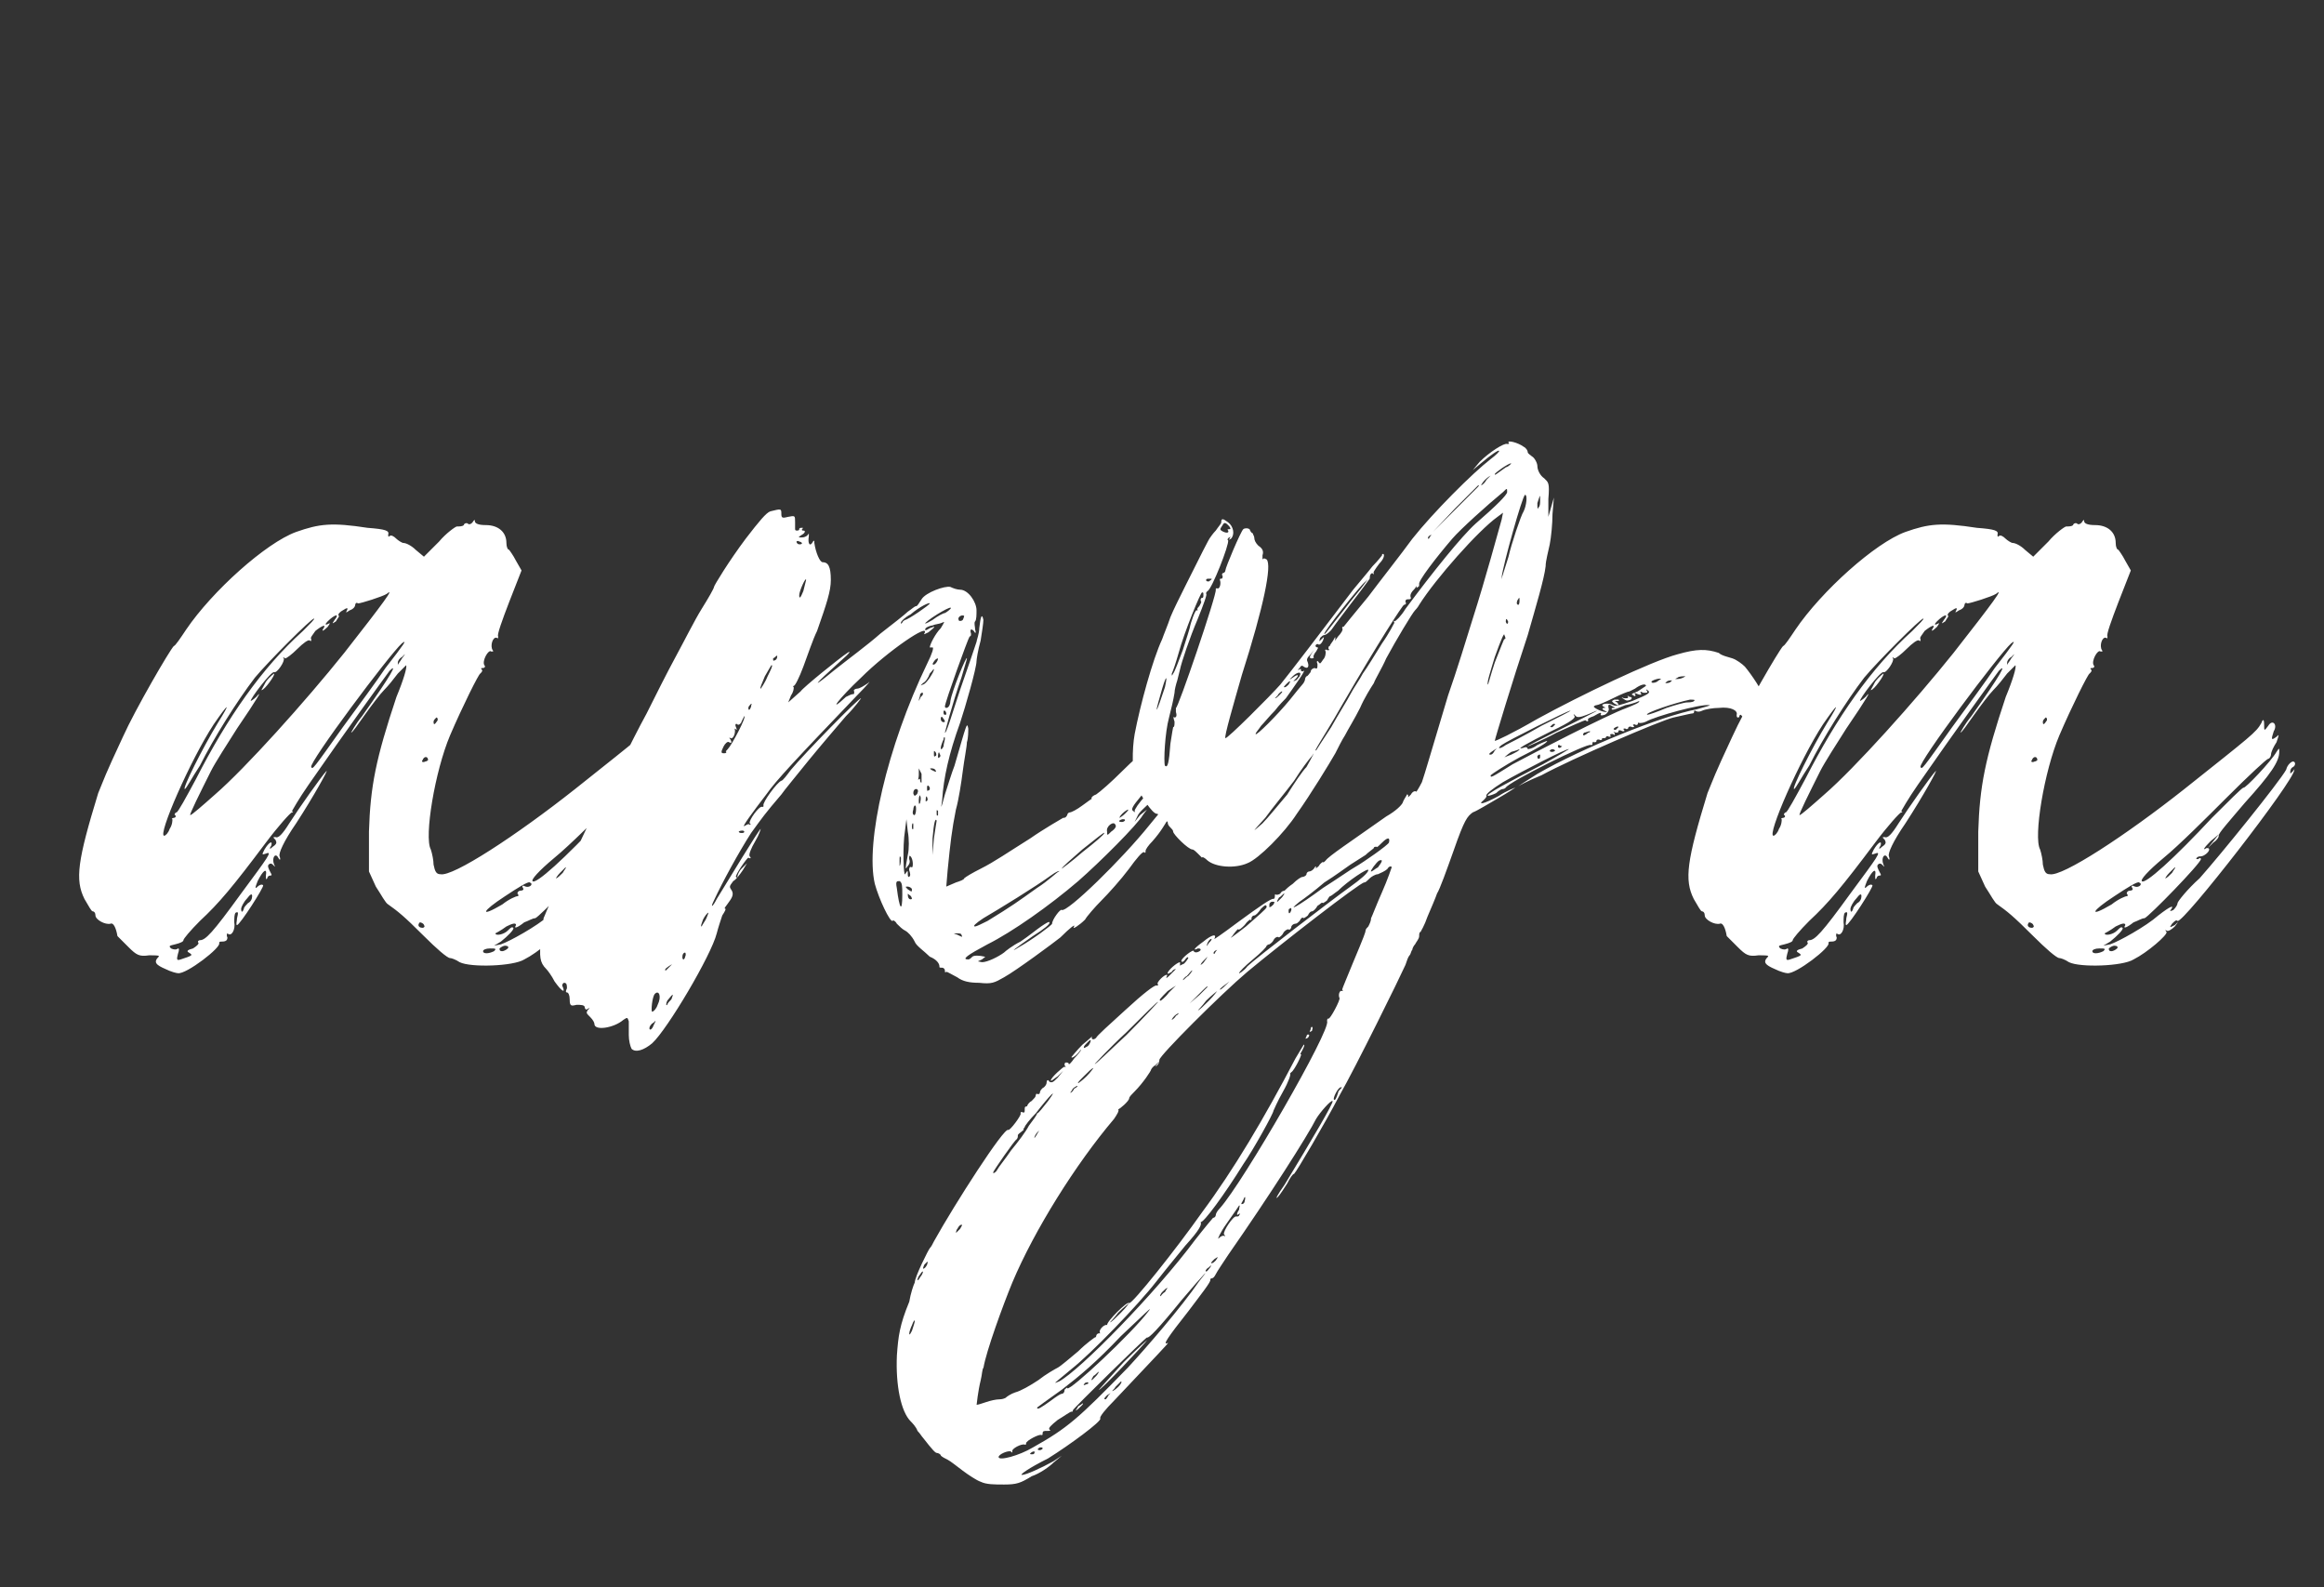 <svg width="186" height="127" viewBox="0 0 186 127" fill="none" xmlns="http://www.w3.org/2000/svg">
<rect x="0" y="0" width="186" height="127" fill="#333333" stroke="none"/>
<path d="M13.25 77.55C12.48 77.22 12.26 77 12.7 76.56C12.81 76.45 12.48 76.45 11.93 76.45C11.16 76.56 10.94 76.45 10.28 75.79L9.4 74.91C9.29 74.25 9.07 73.81 8.85 73.92C8.41 74.03 7.64 73.59 7.64 73.26C7.64 73.04 7.53 72.93 7.42 72.93C7.31 72.93 7.09 72.49 6.76 71.94C5.99 70.4 6.21 68.86 7.86 63.47C8.41 62.15 8.3 62.26 9.84 58.96C10.83 56.76 13.58 52.03 13.91 51.7C14.02 51.7 14.46 51.04 14.9 50.38C16.99 47.3 21.28 43.45 23.7 42.57C25.57 41.91 26.56 41.8 29.42 42.24C30.85 42.35 31.18 42.46 31.07 42.79C31.07 42.9 31.07 43.01 31.18 42.9C31.29 42.79 31.51 42.9 31.73 43.12C31.84 43.23 32.17 43.45 32.28 43.45C32.5 43.45 32.94 43.67 33.27 44L33.93 44.55L35.14 43.34C35.69 42.68 36.46 42.13 36.57 42.13C36.79 42.13 37.01 42.13 37.12 42.02C37.12 41.91 37.34 41.8 37.45 41.91C37.56 42.02 37.78 41.91 37.89 41.69C38 41.58 38 41.58 38 41.69C38 41.91 38.33 42.02 38.88 42.02C39.87 42.02 40.53 42.57 40.53 43.45C40.53 43.78 40.64 44 40.75 44C40.75 44 41.08 44.44 41.3 44.88L41.74 45.65L40.75 48.18C40.2 49.61 39.76 50.82 39.87 50.93C39.87 51.04 39.87 51.15 39.76 51.04C39.43 50.93 39.21 51.7 39.43 52.03C39.54 52.14 39.43 52.14 39.32 52.14C39.1 51.92 38.55 52.91 38.77 53.24C38.88 53.35 38.77 53.46 38.66 53.46C38.55 53.46 38.44 53.46 38.55 53.57C38.66 53.68 38.55 53.79 38.44 53.9C38.33 53.9 37.01 56.54 36.02 58.85C34.81 61.71 33.93 66.99 34.48 67.98C34.59 68.31 34.7 68.86 34.7 69.19C34.81 69.74 34.92 69.96 35.25 69.96C36.24 70.18 41.3 66.88 46.03 63.14C51.42 58.85 51.75 58.63 52.19 57.86C52.3 57.53 52.41 57.53 52.41 57.97C52.41 58.52 52.41 58.52 52.74 58.08C53.07 57.53 53.51 57.97 53.18 58.52C52.96 59.18 52.96 59.29 53.4 58.96C53.62 58.74 53.62 58.74 53.4 59.4C53.18 59.73 52.96 60.17 52.96 60.39C52.96 60.5 52.85 60.72 52.74 60.72C52.63 60.72 51.2 62.04 49.44 63.8C47.79 65.45 45.59 67.65 44.38 68.64C43.06 69.74 42.51 70.4 42.62 70.51C42.84 70.84 45.26 68.64 48.23 65.45C49.55 64.13 50.65 63.03 50.76 63.03C50.87 63.14 52.96 60.94 53.4 60.17C53.62 59.84 53.62 59.84 53.62 60.17C53.62 60.94 52.96 61.93 50.87 64.24C49.66 65.67 48.67 66.77 48.78 66.88C48.78 66.99 48.67 67.21 48.34 67.43L47.9 67.87C47.9 67.87 48.01 67.87 48.01 67.98C48.01 68.2 47.57 68.53 47.35 68.53C47.24 68.53 47.13 68.53 47.02 68.64C46.91 68.75 47.02 68.75 47.13 68.75C47.24 68.64 47.35 68.64 47.35 68.75C47.35 69.08 43.17 73.37 42.84 73.48C42.62 73.48 42.29 73.7 41.96 73.81C41.41 74.25 41.08 74.36 41.3 74.03C41.3 73.81 40.97 73.92 40.53 74.14C40.09 74.47 39.65 74.69 39.65 74.69C39.65 74.91 40.31 74.8 40.64 74.47C40.86 74.25 40.97 74.14 41.08 74.25C41.19 74.36 40.64 74.91 40.09 75.35L39.54 75.68L40.09 75.57C40.75 75.35 42.95 74.14 43.94 73.26C44.93 72.49 45.26 72.38 44.93 72.82C44.82 72.93 44.93 72.93 45.15 72.82C45.37 72.6 45.48 72.38 45.48 72.27C45.48 72.16 46.25 71.17 47.24 70.29C49 68.31 53.62 62.59 54.17 61.6C54.28 61.16 54.61 60.94 54.72 60.94C54.94 60.94 54.94 61.27 54.72 61.38C54.5 61.49 54.5 61.71 54.5 61.82C54.5 61.93 54.5 61.93 54.72 61.71C54.83 61.6 54.83 61.49 54.83 61.6C54.83 62.48 45.92 73.92 45.48 73.7C45.37 73.59 45.26 73.7 45.04 73.92C44.82 74.25 44.82 74.25 45.26 74.03C45.59 73.7 45.59 73.7 45.26 74.14C45.04 74.36 44.71 74.58 44.6 74.47C44.49 74.36 44.49 74.47 44.6 74.58C44.71 74.8 43.06 76.23 41.96 76.78C41.08 77.33 37.67 77.44 36.79 77C36.46 76.78 36.13 76.67 36.02 76.67C35.8 76.67 34.92 75.9 33.93 74.91C32.28 73.26 31.84 72.93 31.07 72.38C30.85 72.27 30.52 71.61 30.08 70.95L29.53 69.74V66.55C29.64 62.92 30.08 60.72 31.73 55.77C32.28 54.45 32.61 53.35 32.5 53.24L31.84 53.9C31.51 54.34 31.07 54.89 30.74 55.22C30.41 55.55 29.75 56.43 29.2 57.2C28.65 57.97 28.21 58.63 28.1 58.63C28.1 58.63 28.43 57.97 28.98 57.31C31.4 53.9 31.84 53.02 31.18 53.68C30.85 54.12 27.66 58.52 24.69 62.81C23.92 63.91 23.37 64.9 23.37 64.9C23.48 65.01 23.48 65.01 23.37 65.01C23.26 65.01 22.27 66.11 21.28 67.43C18.64 70.95 17.54 72.27 16 73.7C15.23 74.47 14.68 75.13 14.68 75.24C14.68 75.35 14.46 75.46 14.02 75.57C13.58 75.68 13.47 75.68 13.69 75.9C13.91 76.01 14.13 76.01 14.24 75.9C14.35 75.9 14.35 76.01 14.24 76.34C14.13 76.78 14.13 76.89 14.46 76.78C15.45 76.45 15.45 76.45 15.12 76.23C14.9 76.12 15.01 76.01 15.45 75.9C15.78 75.68 15.89 75.57 15.89 75.46C15.78 75.35 15.89 75.24 16 75.24C16.44 75.24 16.99 74.69 19.3 71.5C21.5 68.53 21.83 68.09 21.28 68.31C20.95 68.42 20.95 68.42 21.17 67.98C21.5 67.43 21.83 67.21 21.72 67.65C21.5 67.98 21.61 67.98 21.83 67.76C22.16 67.54 22.16 67.43 22.05 67.21C21.83 66.99 21.83 66.99 22.05 66.99C22.27 67.1 22.6 66.77 23.15 65.89C23.92 64.68 25.79 62.04 26.12 61.71C26.34 61.49 25.13 63.69 23.7 65.89C22.71 67.32 22.27 68.31 22.38 68.53C22.49 68.86 22.38 68.86 22.27 68.64C22.05 68.2 21.72 68.64 21.94 69.19C22.05 69.41 22.05 69.41 21.83 69.19C21.72 69.08 21.61 69.08 21.5 69.19C21.39 69.3 21.5 69.52 21.61 69.74C21.72 69.96 21.83 70.07 21.61 70.07C21.5 70.07 21.39 70.18 21.39 70.29C21.28 70.4 21.28 70.4 21.28 70.07C21.39 69.41 21.06 69.63 20.62 70.51C20.4 71.06 20.4 71.17 20.62 70.95C20.73 70.84 20.95 70.73 21.06 70.84C21.17 70.95 19.19 74.03 18.97 74.03C18.86 74.03 18.97 73.7 18.97 73.48C19.08 73.04 19.08 72.93 18.86 73.04C18.75 73.15 18.75 73.48 18.75 73.81C18.86 74.36 18.53 75.02 18.2 74.69C18.2 74.69 18.09 74.8 18.2 75.02C18.2 75.24 18.09 75.35 17.76 75.35C17.65 75.35 17.54 75.35 17.54 75.46C17.76 75.79 14.9 77.99 14.24 77.88C14.13 77.88 13.69 77.77 13.25 77.55ZM17.21 63.58C19.63 61.49 24.47 56.1 27.55 52.25C30.74 48.18 31.62 46.97 30.96 47.52C30.63 47.74 28.87 48.29 28.65 48.29C28.54 48.18 28.43 48.29 28.43 48.4C28.43 48.51 28.32 48.73 27.99 48.84C27.66 49.06 27.66 49.06 27.77 48.84C27.88 48.62 27.77 48.62 27.44 48.84C27.22 48.95 27 49.17 27.11 49.28C27.22 49.28 27 49.5 26.89 49.72C26.56 49.94 26.56 49.94 26.78 49.61C27.22 49.06 26.78 49.17 26.23 49.72C26.01 49.94 26.01 50.05 26.23 49.94C26.45 49.83 26.45 49.83 26.23 50.16C25.9 50.49 25.68 50.6 25.9 50.27C26.12 49.94 25.79 50.05 25.24 50.49C25.02 50.82 24.8 51.04 24.91 51.15C24.91 51.26 24.91 51.37 24.8 51.26C24.69 51.15 24.25 51.48 23.81 51.92C23.37 52.36 22.93 52.69 22.82 52.69C22.71 52.58 22.6 52.58 22.71 52.69C22.82 52.91 22.16 53.9 21.94 53.79C21.72 53.68 19.96 55.99 20.07 56.1C20.07 56.1 20.29 55.99 20.51 55.77C21.06 55.11 20.62 55.88 18.97 58.3C18.2 59.51 17.21 61.05 16.88 61.71C16 63.47 15.12 65.23 15.23 65.23C15.34 65.23 16.22 64.46 17.21 63.58ZM13.58 66.33C13.8 66 13.8 65.67 13.8 65.56C13.69 65.56 13.8 65.45 13.91 65.45C14.02 65.45 14.13 65.34 14.02 65.23C13.91 65.23 14.02 65.01 14.13 65.01C14.24 65.01 14.9 63.8 15.67 62.37C18.2 57.42 20.95 53.46 24.25 50.49C24.8 49.94 25.24 49.5 25.13 49.5C24.91 49.5 21.5 52.91 20.4 54.23C18.97 56.1 17.1 59.07 16 61.27C15.34 62.26 14.9 63.14 14.79 63.14C14.57 63.14 16.22 59.84 17.43 57.86C18.53 56.1 18.31 56.21 17.1 57.97C15.23 60.83 12.59 66.88 13.14 66.88C13.25 66.88 13.47 66.66 13.58 66.33ZM27.44 58.19C28.65 56.54 30.19 54.45 30.85 53.46C32.39 51.48 32.61 51.15 32.17 51.48C31.18 52.36 24.69 61.05 24.91 61.38C25.02 61.6 25.02 61.6 27.44 58.19ZM40.2 72.38C40.75 71.94 41.3 71.72 41.41 71.72C41.52 71.72 41.52 71.61 41.41 71.5C41.41 71.39 41.52 71.28 41.63 71.28C41.85 71.28 41.96 71.17 41.85 71.06C41.74 70.84 41.85 70.84 42.07 70.95C42.4 71.06 42.73 70.73 42.4 70.62C42.29 70.51 41.41 71.06 40.42 71.72C38.55 72.93 38.33 73.48 40.2 72.38ZM19.85 72.27C20.07 72.16 20.18 71.94 20.18 71.72C20.18 71.5 20.07 71.5 19.74 71.94C19.52 72.16 19.3 72.6 19.3 72.71C19.3 73.04 19.41 73.04 19.52 72.71C19.52 72.6 19.74 72.38 19.85 72.27ZM21.28 54.56C21.61 54.12 21.94 53.9 21.94 53.9C22.05 54.01 21.17 55.22 20.95 55.22C20.84 55.33 21.06 55 21.28 54.56ZM39.54 76.12C39.76 75.9 39.65 75.9 39.21 75.9C38.88 75.9 38.66 76.01 38.66 76.12C38.66 76.34 39.1 76.34 39.54 76.12ZM40.64 75.9C40.75 75.79 40.64 75.68 40.42 75.68C40.31 75.68 40.09 75.79 39.98 75.9C39.98 76.01 39.98 76.12 40.2 76.12C40.31 76.12 40.53 76.01 40.64 75.9ZM48.34 67.32L48.78 66.77L48.12 67.32C47.57 67.87 47.46 68.09 47.79 67.87H47.9L48.34 67.32ZM33.93 74.03C33.93 73.92 33.71 73.81 33.6 73.81C33.6 73.81 33.49 73.92 33.49 74.03C33.49 74.14 33.6 74.25 33.82 74.25C33.93 74.25 34.04 74.14 33.93 74.03ZM45.04 69.85C45.15 69.63 45.37 69.41 45.26 69.41L44.82 69.85C44.6 70.07 44.49 70.29 44.49 70.29C44.6 70.29 44.82 70.07 45.04 69.85ZM34.26 60.83C34.26 60.5 33.93 60.5 33.82 60.83C33.71 60.94 33.82 61.05 34.04 60.94C34.15 60.94 34.26 60.83 34.26 60.83ZM35.03 57.64C35.03 57.53 35.03 57.42 34.92 57.42C34.81 57.53 34.7 57.64 34.7 57.75C34.7 58.08 34.81 57.97 35.03 57.64ZM32.17 52.69C32.5 52.25 32.5 52.25 32.17 52.58C31.95 52.69 31.84 52.91 31.84 53.02C31.84 53.13 31.84 53.24 31.84 53.24C31.84 53.13 32.06 52.91 32.17 52.69ZM52.305 82.06C52.525 81.62 52.525 81.62 52.305 81.84C52.085 81.95 51.975 82.17 51.975 82.28C51.975 82.5 52.195 82.39 52.305 82.06ZM52.635 80.41C52.965 79.75 52.745 79.2 52.415 79.53C52.195 79.75 52.085 80.96 52.195 80.96C52.305 80.96 52.525 80.74 52.635 80.41ZM53.735 79.97C53.955 79.42 53.845 79.53 53.405 80.08C53.295 80.3 53.295 80.52 53.405 80.41C53.405 80.3 53.625 80.08 53.735 79.97ZM56.485 73.59C56.595 73.37 56.705 73.04 56.705 73.04C56.595 73.04 56.375 73.37 56.265 73.59C56.155 73.92 56.045 74.14 56.155 74.14C56.155 74.14 56.265 73.92 56.485 73.59ZM58.135 60.17C58.025 60.17 58.135 60.06 58.245 59.95C58.575 59.62 59.785 57.31 59.565 57.31L59.345 57.75C59.345 57.86 59.125 58.08 59.015 57.97C58.905 57.86 58.795 57.97 58.905 58.19C59.015 58.52 59.015 58.41 58.795 58.3C58.905 58.63 58.685 59.18 58.465 59.07C58.355 58.96 58.355 59.07 58.465 59.18C58.575 59.4 58.575 59.51 58.355 59.4C58.245 59.29 58.025 59.51 57.915 59.73C57.695 60.17 57.695 60.28 57.915 60.28C58.025 60.28 58.135 60.28 58.135 60.17ZM61.435 54.12C61.655 53.68 61.875 53.24 61.765 53.24C61.765 53.13 61.545 53.57 61.215 54.12C60.995 54.67 60.775 55.11 60.885 55.11C60.885 55.11 61.215 54.67 61.435 54.12ZM72.215 71.61C72.215 70.95 72.215 70.62 71.995 70.51C71.775 70.51 71.665 70.51 71.775 71.06C71.995 72.82 72.215 73.04 72.215 71.61ZM64.295 47.3L64.515 46.42C64.515 46.09 63.965 47.3 63.965 47.63C63.965 47.96 64.075 47.85 64.295 47.3ZM72.765 69.63C72.765 69.52 72.765 69.3 72.985 69.41C73.095 69.41 73.095 68.75 72.875 68.53C72.765 68.42 72.765 68.53 72.765 68.75C72.875 68.97 72.765 69.19 72.655 69.3C72.435 69.63 72.435 69.63 72.655 68.42C72.765 67.98 72.765 67.1 72.655 66.55L72.545 65.56L72.435 66.44C72.215 67.76 72.325 70.18 72.435 69.96C72.655 69.63 72.655 69.63 72.655 69.96C72.655 70.07 72.655 70.18 72.765 70.18C72.875 70.07 72.875 69.96 72.765 69.63ZM73.315 64.79C73.315 64.57 73.315 64.46 73.205 64.46C73.205 64.46 73.095 64.57 73.095 64.79C72.985 65.12 73.095 65.23 73.205 65.23C73.205 65.23 73.315 65.12 73.315 64.79ZM73.425 63.47C73.535 63.25 73.425 63.14 73.315 63.14C73.205 63.14 73.095 63.25 73.095 63.47C73.095 63.58 73.205 63.69 73.205 63.69C73.205 63.69 73.425 63.58 73.425 63.47ZM73.755 62.59V61.93L73.535 61.49V62.04C73.535 62.26 73.425 62.48 73.535 62.37C73.645 62.26 73.645 62.37 73.645 62.48C73.645 62.59 73.755 62.7 73.755 62.59ZM74.415 54.23C74.635 53.9 74.745 53.68 74.745 53.57C74.745 53.46 74.635 53.68 74.415 53.9C74.305 54.23 74.085 54.56 73.865 54.67C73.645 54.89 73.645 54.89 73.865 54.78C73.975 54.78 74.195 54.56 74.415 54.23ZM74.965 65.67C74.855 65.45 74.745 65.78 74.635 67.1V68.42L74.745 67.1C74.855 66.33 74.965 65.67 74.965 65.67ZM75.625 59.07C75.625 58.96 75.515 58.96 75.515 59.18C75.405 59.4 75.295 59.73 75.295 59.84C75.295 60.06 75.405 59.95 75.515 59.73C75.515 59.51 75.625 59.29 75.625 59.07ZM79.035 73.7C81.015 72.49 81.455 72.16 82.995 71.06C83.875 70.51 84.645 69.74 84.755 69.74C84.865 69.63 84.535 69.74 84.095 70.07C82.885 70.95 80.025 72.71 78.705 73.48C78.045 73.92 77.825 74.14 78.045 74.14C78.155 74.14 78.595 73.92 79.035 73.7ZM72.435 49.61C72.655 49.61 74.415 48.4 74.415 48.29C74.415 48.18 73.645 48.51 72.875 49.17C72.435 49.39 72.105 49.72 72.105 49.83C72.105 49.94 72.105 49.94 72.215 49.83C72.215 49.72 72.435 49.61 72.435 49.61ZM75.625 49.06C75.625 49.06 75.845 48.95 76.065 48.73C76.395 48.29 74.525 49.39 74.085 49.83C73.975 49.94 74.085 49.94 74.635 49.61C75.075 49.28 75.515 49.06 75.625 49.06ZM77.165 49.28C76.945 49.17 76.615 49.39 76.725 49.61C76.725 49.72 76.945 49.72 77.055 49.61C77.165 49.39 77.165 49.28 77.165 49.28ZM88.385 66.66C88.385 66.55 87.615 67.21 86.625 67.98C85.745 68.75 84.975 69.41 84.975 69.52C84.975 69.52 85.745 68.97 86.625 68.2C87.615 67.43 88.385 66.77 88.385 66.66ZM89.265 66C89.155 65.67 88.495 66.11 88.605 66.55C88.605 66.88 88.605 66.88 88.935 66.55C89.265 66.33 89.375 66.11 89.265 66ZM50.545 83.93C50.435 83.71 50.325 83.27 50.325 82.83V81.73C50.215 81.4 50.215 81.4 49.885 81.62C49.115 82.28 47.575 82.5 47.575 81.95C47.575 81.84 47.465 81.62 47.245 81.4C46.915 81.07 46.915 81.07 47.025 80.85C47.245 80.63 47.245 80.63 47.025 80.74C46.915 80.85 46.805 80.74 46.805 80.63C46.805 80.41 46.475 80.41 46.145 80.41C45.705 80.52 45.595 80.52 45.595 79.97C45.595 79.64 45.485 79.42 45.375 79.42C45.265 79.42 45.265 79.31 45.375 79.09C45.375 78.87 45.375 78.65 45.155 78.65C45.045 78.65 44.935 78.87 45.045 78.98C45.265 79.53 44.935 79.31 44.385 78.54C44.165 78.1 43.835 77.66 43.725 77.55C43.175 77 43.175 76.56 43.285 75.13C43.395 74.36 43.505 73.59 43.505 73.48C43.615 73.26 43.835 72.6 44.165 72.05C44.495 71.39 45.375 69.52 46.145 67.98C46.915 66.33 47.575 65.01 47.575 64.79C47.575 64.68 47.685 64.57 47.795 64.57C47.905 64.46 48.015 64.24 48.015 64.13C48.015 63.91 48.235 63.47 48.455 63.14C48.785 62.81 48.895 62.48 48.895 62.37C48.785 62.26 48.895 62.04 49.225 61.93C49.335 61.82 49.445 61.6 49.445 61.49C49.335 61.38 49.445 61.27 49.445 61.27C49.665 61.27 49.885 60.83 50.105 60.28C50.325 59.84 51.095 58.3 51.755 57.09C52.415 55.77 53.405 53.79 54.065 52.58C54.725 51.37 55.605 49.61 56.155 48.73C56.705 47.85 57.145 47.08 57.145 46.97C57.145 46.86 58.355 44.88 59.675 43.12C60.775 41.69 61.325 41.03 61.655 40.92C62.535 40.7 62.535 40.7 62.535 41.14C62.535 41.47 62.645 41.47 63.085 41.36C63.635 41.25 63.635 41.25 63.635 41.8V42.35C63.635 42.46 63.745 42.46 63.745 42.46C63.855 42.46 63.965 42.46 63.965 42.35C63.965 42.24 64.075 42.24 64.185 42.24C64.295 42.24 64.295 42.24 64.185 42.35C64.185 42.46 64.185 42.46 64.295 42.46C64.515 42.46 64.405 42.68 64.185 42.79C63.855 43.01 63.855 43.01 64.185 43.01C64.405 43.01 64.625 42.9 64.735 42.68C64.735 42.79 64.735 42.79 64.735 42.9C64.625 43.56 64.845 43.78 65.065 43.34C65.175 43.23 65.175 43.23 65.175 43.45C65.285 44.22 65.615 44.99 65.835 44.99C66.275 44.99 66.495 45.32 66.495 46.42C66.495 47.3 66.165 48.29 65.395 50.49C65.065 51.15 64.625 52.47 64.295 53.35C63.965 54.23 63.635 54.89 63.525 54.89C63.525 54.89 63.415 54.89 63.525 55C63.525 55.11 63.525 55.33 63.305 55.66L63.085 56.21L64.075 55.33C64.295 55 67.155 52.69 67.815 52.25C68.145 52.03 68.035 52.25 67.265 52.91C65.065 54.89 64.845 55.22 66.715 53.68C67.815 52.8 69.465 51.59 70.455 50.71C71.445 49.94 72.435 49.17 72.655 48.95C72.985 48.73 73.205 48.51 73.315 48.51C73.425 48.51 73.535 48.29 73.755 47.96C74.085 47.41 75.625 46.86 76.065 46.97C76.285 47.08 76.615 47.19 76.835 47.19C77.495 47.19 78.155 48.18 78.155 48.84C78.155 49.17 78.155 49.61 78.045 49.72C77.935 49.83 78.045 50.16 78.045 50.38C78.155 50.71 78.045 50.71 77.935 50.49C77.715 50.27 77.605 50.38 77.715 50.71C77.715 50.82 77.715 50.93 77.605 50.93C77.495 51.04 75.625 56.21 75.625 56.54C75.625 56.65 75.735 56.65 75.735 56.65C75.955 56.65 76.065 56.32 76.065 56.1C76.175 55.33 77.385 52.36 77.385 52.69C77.385 52.8 77.165 53.46 76.945 54.23C76.175 56.43 75.625 58.63 75.625 58.63C75.735 58.74 76.175 57.2 76.835 55.22C77.495 53.35 78.045 51.7 78.155 51.37C78.155 51.26 78.375 50.71 78.375 50.27C78.485 49.28 78.595 49.06 78.705 49.61C78.705 49.83 78.595 50.6 78.485 51.26C78.265 52.03 78.155 52.8 78.155 52.91C78.155 53.46 77.275 56.54 76.835 57.86C75.955 60.28 75.515 62.26 75.405 64.02C75.295 64.79 75.295 64.79 75.625 63.58C75.845 62.92 76.175 61.82 76.395 61.27C77.385 57.86 77.385 57.75 77.495 58.3C77.495 58.52 77.495 59.07 77.385 59.4C77.385 59.73 77.165 60.83 77.055 61.71C76.945 62.59 76.725 64.02 76.505 64.79C76.175 66.44 76.065 67.43 75.845 69.63L75.735 70.95L76.505 70.62C76.835 70.51 77.165 70.4 77.165 70.29C77.275 70.18 77.825 69.85 78.485 69.52C79.585 68.97 80.685 68.2 82.445 67.1C83.545 66.33 85.085 65.45 85.085 65.45C85.195 65.45 85.305 65.45 85.415 65.23C85.415 65.12 85.525 65.01 85.635 65.01C85.745 65.01 86.185 64.79 86.625 64.46C87.065 64.13 87.395 63.91 87.395 63.91C87.285 63.91 87.395 63.69 87.725 63.58C88.055 63.36 88.935 62.59 89.815 61.71C90.695 60.83 91.465 60.17 91.575 60.17C91.795 60.17 91.905 60.28 91.795 60.28C91.575 60.28 91.465 60.5 91.465 60.61C91.465 60.83 91.575 60.83 91.795 60.72C91.905 60.72 92.125 60.61 92.345 60.61C92.565 60.5 92.455 60.72 92.015 61.27C91.685 61.71 91.355 62.26 91.245 62.26C91.025 62.48 91.025 62.59 91.025 62.7C91.025 62.7 91.355 62.48 91.685 62.04C92.015 61.71 92.455 61.49 92.565 61.49C92.675 61.6 92.785 61.49 92.785 61.49C92.785 61.27 92.895 61.27 92.895 61.27C93.225 61.27 92.345 62.48 91.245 63.8C90.695 64.46 90.475 64.79 90.695 64.9C90.805 65.01 90.915 65.01 90.805 64.9C90.805 64.79 91.135 64.24 91.685 63.69C92.345 63.25 92.785 62.7 92.675 62.7C92.565 62.59 92.785 62.59 92.895 62.48C93.445 62.48 93.335 62.59 92.785 63.14C92.235 63.58 92.015 64.02 92.455 63.8C92.565 63.69 92.345 64.02 92.015 64.24C91.685 64.57 91.135 65.01 91.025 65.34L90.805 65.78L91.245 65.23L91.795 64.79L91.465 65.23C91.025 66 88.055 68.97 86.295 70.51C83.985 72.49 81.015 74.58 79.035 75.57C77.385 76.45 76.945 76.78 77.495 76.78C77.605 76.78 77.715 76.67 77.825 76.56C77.935 76.45 78.375 76.45 78.815 76.56C78.925 76.56 78.705 76.67 78.595 76.78C78.155 77 78.155 76.89 78.595 77C79.035 77 79.915 76.56 80.355 76.23C80.465 76.12 81.015 75.68 81.675 75.35C82.335 74.91 82.995 74.36 83.325 74.14C83.655 73.92 83.985 73.7 83.985 73.81C84.095 73.92 83.545 74.36 82.665 74.91C81.235 75.9 80.685 76.34 81.565 75.79C82.555 75.24 84.205 74.03 84.205 73.92C84.205 73.59 84.865 72.71 84.975 72.82C85.415 73.04 89.815 68.75 92.015 66C93.885 63.69 94.545 63.14 94.435 63.8C94.435 64.02 94.105 64.57 93.775 65.12C93.115 66.11 93.005 66.44 92.235 67.32C91.905 67.65 91.685 67.98 91.685 68.09C91.685 68.2 91.685 68.31 91.575 68.2C91.465 68.09 90.915 68.75 90.365 69.52C89.705 70.4 88.715 71.5 88.165 72.05C87.615 72.6 86.955 73.37 86.845 73.59C86.405 74.03 85.745 74.47 85.965 74.14C86.075 73.92 85.635 74.25 84.865 75.02C84.315 75.46 81.345 77.66 80.355 78.21C79.585 78.65 79.365 78.76 78.375 78.65C77.605 78.65 77.055 78.54 76.615 78.21C76.175 77.99 75.845 77.77 75.735 77.77C75.625 77.88 75.625 77.77 75.625 77.66C75.625 77.55 75.515 77.44 75.405 77.44C75.185 77.44 75.185 77.44 75.185 77.33C75.185 77.11 74.965 76.78 74.415 76.56C73.975 76.12 73.315 75.68 73.205 75.35C72.985 74.91 72.655 74.58 72.435 74.47C72.215 74.36 71.995 74.14 71.775 73.92C71.665 73.7 71.445 73.59 71.445 73.7C71.225 73.81 70.345 71.94 70.015 70.73C69.245 67.43 71.005 59.73 74.195 53.13C74.635 52.25 74.745 51.81 74.635 51.81H74.415C74.415 51.59 74.855 50.71 75.295 50.27C75.625 49.72 75.625 49.72 75.405 49.83C75.185 49.94 74.855 49.94 74.635 50.05C74.525 50.05 74.195 50.16 74.085 50.27C73.975 50.49 74.085 50.49 74.415 50.27C74.965 50.05 74.855 50.16 74.305 50.6C74.085 50.71 73.865 50.82 73.975 50.71C74.525 49.72 71.005 52.14 68.915 54.23C67.155 55.88 66.165 57.2 67.705 55.77C67.925 55.66 68.145 55.55 68.255 55.55C68.365 55.55 68.365 55.55 68.365 55.33C68.255 55.22 68.475 55.11 68.585 55.11C68.805 55.11 69.135 54.89 69.465 54.67C69.795 54.34 69.465 54.78 68.585 55.66C63.635 60.83 62.095 62.48 61.325 63.58C60.225 65.01 59.345 66.22 59.565 66.11C59.785 66 59.895 65.89 60.005 66C60.115 66 60.115 66 60.005 65.89C59.895 65.67 60.775 64.46 60.995 64.57C61.105 64.57 61.105 64.57 61.105 64.46C60.995 64.24 62.205 62.59 62.535 62.48C62.645 62.48 62.975 62.04 63.305 61.6C64.405 60.28 68.805 55.77 68.915 55.88C68.915 55.88 68.475 56.54 67.705 57.31C67.045 58.08 65.725 59.62 64.735 60.83C63.855 61.93 62.755 63.25 62.535 63.58C61.215 65.12 60.995 65.45 60.115 66.66C59.125 68.2 57.805 70.62 57.145 72.05C56.815 72.71 57.035 72.6 57.365 71.94C58.245 70.51 60.775 66.33 60.885 66.33C60.885 66.33 60.775 66.77 60.445 67.32C60.115 67.87 59.895 68.42 60.005 68.53C60.115 68.64 60.115 68.75 59.895 68.64C59.785 68.64 58.795 70.07 58.905 70.18C59.015 70.29 59.015 70.18 59.015 70.18C59.015 70.07 59.125 69.74 59.345 69.52L59.785 69.08L59.455 69.63C59.235 69.96 58.905 70.4 58.685 70.51C58.355 70.95 58.355 70.95 58.575 71.28C58.685 71.5 58.685 71.72 58.355 72.16C58.135 72.49 57.915 72.71 58.025 72.71C58.135 72.71 58.025 72.93 57.805 73.26C57.695 73.59 57.475 74.25 57.365 74.69C56.925 76.45 53.405 82.39 52.195 83.49C51.535 84.04 50.875 84.26 50.545 83.93ZM53.625 77.33C53.845 77.11 53.845 77.11 53.515 77.33C53.185 77.55 53.185 77.66 53.295 77.66C53.295 77.66 53.405 77.55 53.625 77.33ZM54.835 76.56C54.945 76.34 54.835 76.23 54.835 76.23C54.725 76.23 54.615 76.34 54.615 76.56C54.615 76.67 54.615 76.78 54.725 76.78C54.725 76.78 54.835 76.67 54.835 76.56ZM76.945 74.8C76.945 74.69 76.725 74.69 76.505 74.69C76.285 74.69 76.285 74.69 76.615 74.8C77.055 75.02 77.055 75.02 76.945 74.8ZM72.765 71.61C72.655 71.5 72.655 71.5 72.655 71.61C72.655 71.83 72.765 72.05 72.985 71.94C72.985 71.94 72.985 71.72 72.765 71.61ZM72.985 71.17C72.985 71.06 72.765 70.95 72.655 70.95C72.435 70.95 72.435 70.95 72.655 71.17C72.985 71.39 72.985 71.39 72.985 71.17ZM72.105 68.64C71.995 68.42 71.995 68.53 71.995 68.97C71.995 69.3 71.995 69.52 71.995 69.3C72.105 69.19 72.105 68.75 72.105 68.64ZM59.565 66.55C59.565 66.44 59.235 66.44 59.125 66.55C59.125 66.55 59.125 66.66 59.345 66.66C59.455 66.66 59.565 66.66 59.565 66.55ZM73.095 66C73.095 65.78 72.985 65.89 72.985 66.11C72.985 66.22 72.985 66.44 73.095 66.33C73.095 66.22 73.095 66.11 73.095 66ZM90.035 65.67C90.035 65.56 90.035 65.56 89.815 65.56C89.485 65.67 89.485 65.78 89.815 65.78C89.815 65.78 89.925 65.78 90.035 65.67ZM90.035 65.12C90.255 64.9 90.365 64.79 90.255 64.79C90.255 64.79 90.035 64.9 89.815 65.12C89.595 65.34 89.595 65.45 89.595 65.45C89.595 65.45 89.815 65.34 90.035 65.12ZM75.075 64.9C74.965 64.79 74.965 64.79 74.965 65.01C74.965 65.23 74.965 65.34 75.075 65.23C75.075 65.23 75.075 65.01 75.075 64.9ZM73.645 63.69C73.645 63.58 73.535 63.69 73.535 64.02C73.535 64.24 73.535 64.46 73.645 64.24C73.645 64.13 73.755 63.91 73.645 63.69ZM74.195 63.8C74.195 63.69 74.085 63.69 74.085 64.02C74.085 64.13 74.085 64.24 74.085 64.13C74.195 64.13 74.305 64.02 74.195 63.8ZM74.415 63.03C74.305 62.81 74.195 62.81 74.195 63.03C74.195 63.25 74.195 63.36 74.305 63.25C74.415 63.25 74.415 63.14 74.415 63.03ZM74.855 61.6C74.745 61.49 74.635 61.49 74.525 61.49C74.415 61.49 74.415 61.49 74.525 61.6C74.965 61.82 74.965 61.82 74.855 61.6ZM75.185 60.28C75.185 60.17 75.075 60.17 75.075 60.5C75.075 60.61 75.075 60.72 75.185 60.61C75.295 60.5 75.295 60.5 75.185 60.28ZM74.855 60.17C74.745 60.06 74.745 60.06 74.745 60.28C74.745 60.5 74.745 60.61 74.855 60.5C74.965 60.5 74.965 60.28 74.855 60.17ZM75.515 57.53C75.405 57.31 75.295 57.31 75.295 57.53C75.295 57.75 75.515 57.86 75.625 57.75C75.625 57.75 75.625 57.64 75.515 57.53ZM75.735 57.09C75.735 57.09 75.735 56.98 75.625 56.87C75.515 56.87 75.515 56.87 75.515 56.98C75.515 57.09 75.515 57.2 75.625 57.2C75.735 57.2 75.735 57.2 75.735 57.09ZM60.115 56.54C60.115 56.32 60.225 56.32 60.115 56.32C60.005 56.43 59.895 56.54 59.895 56.65C59.895 56.87 60.005 56.87 60.115 56.54ZM73.865 55.55C73.865 55.33 73.755 55.44 73.645 55.55C73.645 55.77 73.535 55.88 73.535 56.1C73.535 56.1 73.535 56.1 73.645 55.88C73.645 55.77 73.865 55.66 73.865 55.55ZM75.075 52.69C75.075 52.69 74.965 52.69 74.855 52.8C74.745 52.91 74.635 53.13 74.635 53.13C74.745 53.35 75.075 52.91 75.075 52.69ZM62.205 52.47C62.095 52.47 62.095 52.58 61.875 52.69C61.875 52.91 61.875 52.91 62.095 52.8C62.205 52.69 62.205 52.58 62.205 52.47ZM64.185 43.45C64.185 43.45 64.075 43.34 63.965 43.34C63.855 43.23 63.745 43.34 63.745 43.34C63.745 43.45 63.855 43.56 63.965 43.56C64.075 43.56 64.185 43.56 64.185 43.45ZM78.493 118.58C78.163 118.47 77.503 118.03 77.063 117.7C76.623 117.37 76.073 116.93 75.853 116.82C75.633 116.71 75.413 116.6 75.303 116.49C75.303 116.38 75.083 116.27 74.973 116.27C74.863 116.27 74.643 116.05 73.873 115.06C73.763 114.95 73.653 114.73 73.433 114.51C73.323 114.18 72.993 113.85 72.883 113.74C72.113 112.97 71.673 110.88 71.783 108.46C71.893 106.92 72.003 106.04 72.773 104.17C72.883 103.51 73.103 102.85 73.213 102.63C73.213 102.19 74.313 99.99 74.423 99.88C74.533 99.77 74.643 99.55 74.753 99.33C76.403 96.36 80.363 90.2 80.693 90.42C80.803 90.53 81.793 89.21 81.683 89.1C81.683 88.99 81.683 88.99 81.793 88.99C82.013 89.1 82.013 88.99 82.013 88.77C82.013 88.66 82.013 88.55 82.123 88.55C82.123 88.55 82.233 88.55 82.233 88.44C82.233 88.44 82.343 88.22 82.563 88.11C82.783 87.89 82.893 87.78 82.893 87.67C82.893 87.56 83.003 87.45 83.003 87.56C83.113 87.56 83.223 87.56 83.223 87.45C83.223 87.34 83.333 87.12 83.553 87.01C83.663 86.9 83.773 86.79 83.773 86.57C83.773 86.46 83.883 86.35 83.993 86.57C84.213 86.68 84.323 86.57 84.653 86.24L85.093 85.69L84.653 86.13C84.323 86.35 84.103 86.57 84.103 86.46C84.103 86.24 85.093 85.36 85.203 85.36C85.313 85.47 85.313 85.36 85.203 85.25C85.203 85.14 85.203 85.03 85.313 85.03C85.423 85.03 85.533 85.03 85.533 85.14C85.533 85.25 85.753 85.03 85.973 84.7C86.303 84.37 86.523 84.04 86.523 84.04C86.523 83.93 86.413 84.15 86.193 84.37C85.973 84.59 85.753 84.7 85.753 84.59C85.753 84.59 86.193 84.04 86.633 83.6C87.183 83.16 87.513 82.83 87.403 82.94C87.293 83.16 87.513 83.27 87.733 83.05C87.733 82.94 88.833 81.95 90.043 80.85C91.473 79.53 92.463 78.76 92.573 78.87C92.683 78.87 92.683 78.87 92.683 78.76C92.573 78.76 92.683 78.54 92.903 78.32C93.233 77.99 93.563 77.88 93.343 78.21C93.343 78.32 93.453 78.21 93.673 77.99C93.893 77.77 94.113 77.55 94.113 77.55C94.113 77.55 93.893 77.55 93.783 77.77C93.563 77.88 93.453 77.99 93.453 77.88C93.453 77.66 94.223 77 94.443 77C94.443 77 94.443 77.11 94.443 77.22C94.333 77.33 94.553 77.22 94.773 77.11C94.993 76.89 95.103 76.67 95.103 76.67C95.103 76.56 94.993 76.56 94.773 76.89C94.663 77 94.553 77 94.553 76.89C94.553 76.67 95.543 75.9 95.543 76.12C95.653 76.34 96.093 76.12 96.093 76.01C96.093 75.9 95.983 75.9 95.873 75.9C95.433 76.12 95.543 75.9 96.313 75.35C96.973 74.8 97.413 74.69 97.193 75.13C97.083 75.24 97.743 74.8 99.063 73.81C100.713 72.6 101.813 71.83 101.923 71.94C101.923 71.94 102.033 71.94 102.033 71.72C102.033 71.61 102.033 71.5 102.143 71.61C102.143 71.61 102.363 71.61 102.473 71.5C102.583 71.28 102.803 71.28 102.803 71.28C102.913 71.17 103.133 70.95 103.463 70.73C103.793 70.4 104.123 70.18 104.233 70.18C104.343 70.18 104.563 70.07 104.563 69.96C104.563 69.85 104.673 69.74 104.783 69.74C104.893 69.74 105.113 69.63 105.223 69.41C105.333 69.3 105.333 69.3 105.333 69.41C105.223 69.52 105.333 69.52 105.553 69.3C105.663 69.08 105.883 68.97 105.883 68.97C105.883 69.08 105.993 68.97 106.103 68.86C106.323 68.53 107.973 67.43 110.943 65.34C111.713 64.9 112.153 64.46 112.263 64.24C112.373 63.91 112.593 63.69 112.593 63.58C112.703 63.58 112.703 63.58 112.703 63.8C112.593 63.91 112.703 63.8 112.923 63.58C113.033 63.36 113.253 63.25 113.363 63.36C113.363 63.36 113.583 63.03 113.803 62.59C114.133 61.6 114.243 61.16 115.893 55.66C116.553 53.79 117.433 50.93 117.873 49.5C118.863 46.42 119.963 42.35 120.183 41.58L120.293 41.03L119.853 41.36C118.313 42.46 114.903 46.31 113.583 48.4C113.473 48.62 113.253 48.84 113.253 48.84C113.033 49.06 111.713 51.26 110.943 52.69C110.613 53.46 110.063 54.34 109.953 54.67C109.733 55 109.183 55.88 108.853 56.65C108.413 57.53 107.863 58.41 107.643 58.85C107.423 59.18 107.093 59.84 106.873 60.28C106.433 61.05 104.893 63.58 103.793 65.12C102.803 66.66 100.713 68.75 99.833 69.08C98.843 69.52 97.303 69.41 96.643 68.86C96.423 68.64 96.203 68.53 96.203 68.64C96.203 68.64 96.093 68.53 95.873 68.31C95.763 68.2 95.543 67.98 95.433 67.98C95.103 67.98 93.893 66.77 93.893 66.55C93.893 66.44 93.783 66.33 93.673 66.22C93.563 66.11 93.453 66 93.453 65.78C93.343 65.67 93.233 65.56 93.123 65.67C93.013 65.67 92.903 65.56 92.903 65.45C92.793 65.23 92.683 65.12 92.573 65.12C92.243 65.12 91.253 63.69 90.923 62.7C90.593 61.93 90.593 59.95 90.813 58.74C91.253 56.43 92.243 52.8 93.013 51.15C93.123 50.82 93.453 50.05 93.673 49.39C93.893 48.84 94.443 47.74 94.883 46.86C96.093 44.44 96.753 43.12 96.863 43.01C96.863 43.01 97.083 42.68 97.303 42.46C97.523 42.13 97.743 41.91 97.743 41.8C97.743 41.47 97.853 41.47 98.293 41.8C98.733 42.13 98.843 42.79 98.513 43.12C98.293 43.23 98.293 43.23 98.403 43.12C98.513 42.9 98.513 42.9 98.403 43.01C98.293 43.01 98.183 43.23 98.293 43.23C98.403 43.56 96.973 47.19 96.643 47.3C96.533 47.41 96.533 47.41 96.533 47.52C96.643 47.52 96.313 48.4 95.873 49.5C95.213 51.04 94.553 53.02 94.443 53.57C94.443 53.57 94.333 54.01 94.223 54.45C94.113 54.78 94.003 55.22 94.003 55.44C93.893 56.1 93.783 56.54 93.563 57.42C93.233 58.63 93.123 60.94 93.233 61.27C93.453 61.49 93.563 61.05 93.673 59.51C93.783 58.74 93.893 58.19 93.893 58.19C94.003 58.19 94.003 57.97 94.003 57.75C93.893 57.42 93.893 57.31 94.003 57.42C94.113 57.42 94.223 57.31 94.113 56.98C94.113 56.65 94.113 56.54 94.113 56.65C94.223 56.87 97.413 47.52 97.303 47.19C97.303 47.08 97.303 47.08 97.413 47.08C97.633 47.19 97.743 46.64 97.633 46.42C97.633 46.31 97.633 46.31 97.743 46.31C97.853 46.31 97.853 46.2 97.853 46.09C97.743 45.98 97.853 45.87 97.853 45.87C97.963 45.87 98.073 45.76 98.073 45.65C98.073 45.43 99.283 42.57 99.503 42.35C99.613 42.24 100.053 42.24 100.053 42.46C100.053 42.46 100.163 42.68 100.273 42.68C100.273 42.79 100.383 42.9 100.383 43.01C100.383 43.23 100.493 43.45 100.713 43.67C101.043 43.89 101.153 44.11 101.043 44.44C101.043 44.77 101.043 44.88 101.043 44.77C101.153 44.66 101.153 44.66 101.373 44.77C101.813 45.21 101.153 48.51 99.393 54.01C98.733 56.32 97.963 58.96 98.073 59.07C98.183 59.18 101.703 55.66 102.473 54.78C103.023 54.12 105.883 50.38 108.303 47.19C108.743 46.64 109.513 45.76 109.843 45.32C110.283 44.88 110.613 44.44 110.613 44.44C110.613 44.33 110.613 44.33 110.723 44.33C110.833 44.44 110.723 44.77 110.393 45.1C110.063 45.54 109.843 45.87 109.953 45.87C109.953 45.98 109.953 45.98 109.843 45.87C109.733 45.87 109.623 45.98 109.623 46.31C109.623 46.31 109.073 47.08 108.303 48.07C107.643 48.95 106.873 49.94 106.653 50.27C106.433 50.6 106.103 50.82 105.993 50.82C105.883 50.82 105.773 50.93 105.663 51.04C105.553 51.37 105.553 51.37 105.773 51.15C105.993 50.93 105.993 50.93 105.883 51.26C105.773 51.48 105.663 51.59 105.553 51.59C105.443 51.48 105.333 51.59 105.333 51.59C105.223 51.7 105.333 51.81 105.443 51.81C105.553 51.81 105.443 51.92 105.333 52.14C105.223 52.25 105.113 52.47 105.113 52.58C105.223 52.58 105.113 52.69 105.003 52.69C104.783 52.69 104.783 52.58 105.003 52.25C105.223 51.92 105.223 51.92 104.893 52.36C104.563 52.69 104.563 52.8 104.673 53.02C104.783 53.35 104.673 53.57 104.343 53.35C104.233 53.24 104.123 53.24 104.013 53.46C103.903 53.57 103.793 53.68 104.013 53.57C104.123 53.46 104.123 53.57 104.123 53.68C104.123 53.68 104.233 53.79 104.343 53.68C104.563 53.57 103.463 55.11 102.913 55.88C102.803 55.99 102.363 56.43 102.033 56.87C101.593 57.31 101.153 57.86 100.933 58.08C100.713 58.41 100.493 58.63 100.493 58.74C100.493 58.96 102.253 57.2 103.243 55.99C103.683 55.44 104.123 54.89 104.233 54.78C104.343 54.67 104.453 54.45 104.453 54.34C104.453 54.23 104.563 54.12 104.563 54.12C104.673 54.12 104.783 53.9 104.893 53.79C104.893 53.57 105.113 53.46 105.223 53.46C105.443 53.57 105.443 53.46 105.443 53.13C105.333 52.91 105.443 52.8 105.553 53.02C105.663 53.13 105.663 53.13 105.883 52.8C106.103 52.58 106.103 52.25 106.103 52.14C105.993 52.03 106.103 51.92 106.213 52.03C106.433 52.03 106.433 52.03 106.323 51.92C106.323 51.81 106.323 51.7 106.433 51.7C106.433 51.59 106.653 51.37 106.763 51.15C106.873 50.93 106.873 50.93 106.873 51.15C106.763 51.37 106.873 51.26 107.093 50.93C107.313 50.71 107.533 50.38 107.423 50.27C107.423 50.16 107.423 50.16 107.533 50.16C107.533 50.16 108.413 49.06 109.513 47.74C110.503 46.42 112.153 44.33 113.033 43.12C114.683 41.03 117.873 37.84 119.303 36.74C119.743 36.41 120.073 36.08 119.963 36.08C119.963 35.97 119.303 36.41 118.533 37.07L117.873 37.62L118.423 36.96C119.193 36.19 120.403 35.42 120.623 35.53C120.733 35.53 120.843 35.53 120.733 35.42C120.623 35.2 121.503 35.42 121.943 35.75C122.163 35.86 122.273 36.08 122.273 36.19C122.273 36.3 122.493 36.41 122.603 36.52C122.823 36.63 123.043 37.07 123.043 37.29C123.043 37.62 123.263 38.06 123.593 38.28C123.923 38.61 124.033 38.61 123.923 39.93V41.36L124.143 40.59L124.363 39.82L124.253 41.14C124.253 41.91 124.143 43.01 124.033 43.56C123.923 44.11 123.703 44.88 123.703 45.32C123.593 46.31 122.933 48.51 122.273 50.82C121.063 54.45 119.633 59.18 119.633 59.29C119.743 59.29 120.953 58.74 123.043 57.53C126.453 55.66 132.173 52.91 134.263 52.36C135.803 51.92 136.573 51.92 137.563 52.25C137.783 52.47 138.333 52.58 138.663 52.69C138.993 52.8 139.433 53.13 139.653 53.35C140.203 54.01 141.083 55.33 141.083 55.66C141.083 55.88 141.193 56.21 141.413 56.43C141.633 56.76 141.853 57.09 141.853 57.2C141.853 57.31 141.853 57.53 141.963 57.53C142.073 57.64 142.073 57.75 142.073 57.75C142.073 57.86 142.073 57.86 141.853 57.75C141.633 57.53 141.633 57.64 141.633 57.97C141.743 58.52 141.633 59.4 141.523 59.07C141.523 58.85 141.413 58.85 140.973 58.96C140.643 58.96 140.423 58.96 140.423 58.85C140.423 58.74 140.203 58.52 139.983 58.3C139.763 58.08 139.543 57.75 139.543 57.64C139.543 57.42 139.433 57.31 139.323 57.2C139.323 57.2 139.213 57.2 139.213 57.31C139.213 57.42 139.103 57.42 139.103 57.42C138.993 57.42 138.993 57.31 138.993 57.2C139.103 56.87 138.553 56.54 137.563 56.65C137.123 56.65 136.463 56.76 136.243 56.87C136.023 56.98 135.803 56.98 135.693 56.87C135.583 56.87 135.583 56.87 135.583 56.98C135.583 57.09 135.473 57.09 135.473 57.09C135.363 57.09 134.923 57.2 133.933 57.42C132.943 57.64 125.793 60.72 123.373 62.04C122.273 62.48 121.503 62.92 121.503 62.92C121.503 62.92 122.163 62.48 123.043 61.93C126.673 59.84 132.943 57.31 135.803 56.76C136.573 56.54 137.013 56.43 136.793 56.43C136.133 56.32 132.503 57.31 131.733 57.75C131.513 57.86 131.293 57.86 131.183 57.86C131.183 57.75 131.073 57.86 131.073 57.97C131.073 57.97 130.963 58.08 130.853 57.97C130.743 57.97 130.633 57.97 130.743 58.08C130.853 58.19 130.743 58.19 130.633 58.19C130.413 58.08 130.303 58.19 130.303 58.3C130.303 58.3 130.193 58.41 130.083 58.3C129.973 58.3 129.863 58.3 129.973 58.41C130.083 58.52 129.973 58.52 129.863 58.52C129.643 58.41 129.533 58.41 129.533 58.52C129.533 58.63 129.423 58.63 129.313 58.63C129.093 58.52 129.093 58.52 129.203 58.63C129.313 58.85 129.203 58.85 129.093 58.74C128.873 58.74 128.873 58.74 128.873 58.85C128.983 58.96 128.873 58.96 128.763 58.96C128.653 58.85 128.543 58.96 128.543 58.96C128.543 59.07 128.433 59.07 128.323 59.07C128.213 59.07 128.213 59.07 128.213 59.18C128.213 59.18 128.103 59.29 127.993 59.18C127.883 59.18 127.773 59.18 127.773 59.29C127.773 59.4 127.663 59.4 127.553 59.4C127.553 59.29 127.443 59.4 127.443 59.51C127.443 59.62 127.443 59.62 127.333 59.62C127.113 59.4 120.733 62.59 120.513 63.03C120.513 63.03 120.403 63.14 120.293 63.14C120.183 63.14 119.963 63.25 119.743 63.47C119.523 63.58 119.193 63.69 119.083 63.69C118.863 63.58 120.733 62.59 123.483 61.16C124.693 60.5 125.573 59.95 125.573 59.95C125.463 59.84 121.833 61.71 120.293 62.59C119.413 63.14 118.863 63.58 118.973 63.69C118.973 63.8 118.863 63.91 118.753 64.02C118.203 64.46 118.753 64.35 119.963 63.69C120.623 63.25 121.283 63.03 121.283 63.03C121.283 63.03 120.623 63.47 119.853 63.91C119.083 64.35 118.203 64.9 117.873 65.01C117.433 65.34 117.213 65.56 116.333 68.09C115.783 69.63 115.233 71.17 115.013 71.5C114.903 71.83 114.573 72.6 114.243 73.37C114.023 74.03 113.693 74.58 113.693 74.58C113.583 74.58 113.583 74.8 113.583 74.91C113.583 75.13 113.363 75.35 113.253 75.57C113.143 75.68 113.033 75.9 113.033 76.01C112.923 76.12 112.923 76.34 112.813 76.45C112.703 76.56 112.593 76.89 112.483 77.22C112.043 78.21 108.523 85.36 107.203 87.67C105.993 89.98 103.793 93.72 103.573 93.94C103.463 93.94 103.243 94.27 103.023 94.71C102.803 95.04 102.473 95.59 102.253 95.81C102.033 96.03 102.253 95.59 102.803 94.82C105.003 91.19 106.763 88.22 106.653 88.11C106.543 88 105.663 88.99 105.333 89.54C104.673 90.86 101.593 95.7 98.293 100.43C97.853 101.09 97.413 101.75 97.303 101.97C97.193 102.19 97.083 102.3 96.973 102.3C96.863 102.3 96.863 102.41 96.863 102.41C96.973 102.52 96.093 103.62 95.103 104.94C93.453 107.03 93.013 107.69 93.453 107.47C93.673 107.36 92.573 108.46 89.163 112.09C88.503 112.75 87.953 113.41 88.063 113.52C88.173 113.74 85.643 115.61 83.883 116.71C82.343 117.48 81.573 118.03 81.793 118.03C82.123 118.03 83.333 117.48 84.323 116.93L84.983 116.49L84.323 117.04C83.993 117.37 83.223 117.92 82.563 118.14C81.683 118.69 81.353 118.8 80.363 118.8C79.593 118.8 78.933 118.8 78.493 118.58ZM82.673 115.83C85.423 114.29 86.303 113.52 90.263 109.45C91.693 107.91 94.553 104.61 95.983 102.52C96.973 101.31 96.423 101.86 94.553 104.06C92.683 106.37 91.913 107.14 91.803 107.03C91.693 107.03 85.863 112.75 85.863 112.86C85.863 112.97 85.863 112.97 85.753 112.97C85.643 112.97 85.203 113.3 84.653 113.63C84.103 114.07 83.883 114.29 83.993 114.4C84.103 114.51 84.103 114.51 83.773 114.51C83.553 114.51 83.443 114.51 83.443 114.73C83.443 114.84 83.443 114.84 83.333 114.84C83.223 114.73 82.123 115.28 82.123 115.5C82.123 115.61 82.123 115.61 82.013 115.61C81.793 115.5 80.913 115.94 81.023 116.16C81.023 116.27 81.023 116.27 80.913 116.16C80.693 116.05 79.923 116.38 79.923 116.6C79.923 116.93 81.573 116.49 82.673 115.83ZM86.303 112.53C86.523 112.42 86.633 112.31 86.633 112.31C86.743 112.31 86.633 112.42 86.523 112.53C86.303 112.75 86.193 112.86 86.083 112.86C86.083 112.86 86.193 112.75 86.303 112.53ZM87.953 111.21C87.953 111.21 88.833 110.22 89.933 109.01C91.033 107.91 91.913 107.14 91.803 107.25C91.693 107.47 87.953 111.43 87.953 111.21ZM82.783 116.27C82.893 116.16 82.783 116.16 82.673 116.16C82.453 116.27 82.343 116.38 82.563 116.38C82.673 116.38 82.783 116.38 82.783 116.27ZM83.443 115.94C83.443 115.83 83.443 115.83 83.223 115.83C83.003 115.94 83.003 116.05 83.223 116.05C83.223 116.05 83.333 116.05 83.443 115.94ZM84.103 112.09C84.543 111.76 84.873 111.54 84.983 111.54C85.093 111.54 85.203 111.43 85.203 111.21C85.313 111.1 85.423 110.99 85.423 111.1C85.643 111.32 90.593 106.7 91.913 104.94C92.353 104.39 91.583 105.16 89.713 106.92C87.733 109.01 86.413 110.11 84.983 111.21C83.883 111.98 83.003 112.64 83.003 112.64C83.003 112.86 83.333 112.64 84.103 112.09ZM78.933 112.2C79.263 112.09 79.703 111.98 80.033 111.98C80.253 111.98 80.473 111.87 80.473 111.87C80.583 111.76 80.913 111.54 81.243 111.43C81.683 111.32 82.453 110.88 83.113 110.44C83.663 110 84.433 109.56 84.653 109.45C84.873 109.34 85.643 108.68 86.303 108.13C86.963 107.47 87.623 107.03 87.623 107.03C87.733 107.03 87.733 106.92 87.733 106.92C87.733 106.81 87.843 106.7 87.953 106.7C88.063 106.7 88.063 106.7 88.063 106.7C87.843 106.48 88.393 105.93 88.613 106.04C88.723 106.15 88.723 106.15 88.613 106.04C88.503 105.82 90.263 104.06 90.373 104.28C90.593 104.39 94.113 99.99 96.203 97.02C98.733 93.61 101.153 89.54 103.683 84.7C104.013 84.15 104.343 83.6 104.343 83.6C104.453 83.6 104.343 83.82 104.233 84.04C104.123 84.26 104.013 84.37 104.123 84.37C104.233 84.37 103.573 85.69 103.353 85.8C103.243 85.91 103.243 85.91 103.243 85.91C103.353 85.91 103.133 86.57 102.693 87.34C102.253 88.11 101.923 88.88 101.923 88.88C101.923 89.1 100.273 92.07 99.503 93.17C98.073 95.48 96.313 97.9 96.093 97.79C95.983 97.68 96.093 97.68 96.093 97.79C96.203 98.01 95.983 98.45 94.883 99.66C94.443 100.21 93.343 101.53 92.573 102.52C91.033 104.5 87.293 108.35 85.753 109.56C84.323 110.77 84.213 110.77 84.763 110.55C86.413 109.67 92.463 103.51 95.653 99.22C96.423 98.23 97.083 97.46 97.083 97.46C97.193 97.46 97.303 97.35 97.303 97.24C97.303 97.13 97.413 96.91 97.633 96.69C99.503 94.6 106.543 82.39 106.213 81.73C106.213 81.62 106.213 81.51 106.323 81.51C106.433 81.62 107.313 79.97 107.203 79.86C107.093 79.64 107.203 79.2 107.423 79.31C107.423 79.31 107.533 79.31 107.423 79.2C107.423 79.09 107.863 78.1 108.303 77C109.183 74.91 109.293 74.58 109.293 74.47C109.293 74.36 109.403 74.25 109.513 74.14C109.623 73.92 109.733 73.7 109.733 73.48C109.843 73.26 110.173 72.38 110.613 71.39C111.053 70.4 111.383 69.41 111.383 69.41C111.383 69.3 111.163 69.3 111.053 69.52C110.833 69.74 110.503 69.85 110.283 69.96C110.063 69.96 109.733 70.18 109.623 70.29C109.403 70.51 109.293 70.62 109.183 70.62C108.853 70.62 102.473 75.57 99.833 77.77C97.743 79.53 92.793 84.48 92.793 84.81C92.793 85.03 92.683 85.25 92.463 85.36L92.133 85.69L92.463 85.36L92.793 84.92L92.463 85.25C92.243 85.36 92.133 85.58 92.133 85.58C92.133 85.69 91.473 86.68 90.813 87.34C90.593 87.56 90.373 87.78 90.373 87.89C90.373 88.11 89.603 88.77 89.493 88.77C89.493 88.66 89.493 88.66 89.493 88.77C89.603 88.88 89.383 89.21 89.163 89.54C86.083 93.17 82.783 98.45 81.023 102.63C80.253 104.5 78.933 108.13 78.713 109.45C78.603 109.56 78.603 110 78.493 110.44C78.273 111.32 78.163 112.42 78.163 112.42C78.273 112.42 78.603 112.31 78.933 112.2ZM104.563 82.94C104.563 82.83 104.673 82.72 104.783 82.83C104.783 82.83 104.783 82.94 104.673 83.05C104.453 83.16 104.453 83.16 104.563 82.94ZM104.893 82.39C104.893 82.17 105.003 82.17 105.003 82.17C105.113 82.28 105.003 82.39 105.003 82.5C104.783 82.61 104.783 82.61 104.893 82.39ZM88.723 111.65C88.943 111.43 88.943 111.43 88.613 111.65C88.393 111.87 88.283 111.98 88.503 111.98C88.503 111.98 88.613 111.87 88.723 111.65ZM89.493 110.99C89.713 110.77 89.823 110.55 89.713 110.55C89.713 110.55 89.493 110.77 89.273 110.99C89.163 111.21 88.943 111.32 89.053 111.32C89.053 111.32 89.273 111.21 89.493 110.99ZM87.073 110.66C87.073 110.55 86.963 110.66 86.853 110.66C86.633 110.88 86.743 110.88 86.963 110.77C87.073 110.77 87.183 110.66 87.073 110.66ZM87.733 110.11C87.843 110 87.953 109.78 87.953 109.78C87.843 109.78 87.733 110 87.513 110.11C87.403 110.33 87.293 110.44 87.403 110.44C87.403 110.44 87.513 110.33 87.733 110.11ZM73.213 105.71C73.213 105.6 73.103 105.71 72.993 106.04C72.883 106.26 72.773 106.59 72.773 106.7C72.773 106.92 72.883 106.7 72.993 106.48C73.103 106.15 73.213 105.82 73.213 105.71ZM89.713 105.05C90.153 104.61 90.373 104.28 90.373 104.28C90.373 104.28 89.933 104.61 89.493 105.05C89.163 105.49 88.833 105.82 88.833 105.82C88.943 105.82 89.273 105.49 89.713 105.05ZM93.233 103.4C93.343 103.18 93.453 103.07 93.453 103.07C93.343 103.07 93.233 103.18 93.013 103.4C92.903 103.51 92.793 103.73 92.903 103.73C92.903 103.73 93.013 103.51 93.233 103.4ZM73.873 101.75C73.873 101.75 73.763 101.75 73.653 101.97C73.543 102.08 73.433 102.3 73.433 102.41C73.433 102.52 73.543 102.41 73.653 102.19C73.763 102.08 73.873 101.86 73.873 101.75ZM96.863 101.42C96.973 101.2 96.973 101.2 96.753 101.42C96.533 101.53 96.423 101.75 96.533 101.75C96.643 101.75 96.753 101.53 96.863 101.42ZM74.203 101.2C74.203 101.09 74.313 100.98 74.203 100.98C74.203 100.98 74.093 101.09 73.983 101.2C73.873 101.42 73.873 101.53 73.873 101.53C73.983 101.53 74.093 101.42 74.203 101.2ZM97.303 100.87C97.523 100.54 97.523 100.54 97.193 100.76C96.973 100.98 96.863 101.09 96.973 101.09C97.083 101.09 97.193 100.98 97.303 100.87ZM97.963 98.89C98.073 99 98.073 98.89 97.963 98.78C97.853 98.56 98.733 97.24 98.953 97.35C99.063 97.35 99.173 97.35 99.173 97.24C99.283 97.13 99.283 97.13 99.173 97.13C98.953 97.35 98.953 97.13 99.173 96.8C99.173 96.58 99.283 96.47 99.173 96.47C99.173 96.47 98.733 97.13 98.183 97.9C97.633 98.67 97.413 99.22 97.523 99.11C97.743 98.89 97.853 98.89 97.963 98.89ZM76.843 98.34C76.953 98.12 77.063 98.01 76.953 98.01C76.843 98.01 76.733 98.12 76.623 98.34C76.513 98.45 76.513 98.67 76.513 98.67C76.513 98.67 76.733 98.45 76.843 98.34ZM99.613 96.14C99.723 95.7 99.613 95.7 99.503 96.03C99.393 96.25 99.283 96.36 99.393 96.36C99.503 96.36 99.613 96.25 99.613 96.14ZM80.913 92.07C81.463 91.41 82.123 90.53 82.343 90.09C82.673 89.65 83.003 89.21 83.003 89.1C83.113 89.1 83.443 88.66 83.883 88.11C84.763 86.9 83.993 87.67 82.893 89.1C82.453 89.54 82.013 90.09 82.013 90.2C81.903 90.31 81.903 90.42 81.903 90.42C82.013 90.42 81.903 90.42 81.793 90.53C81.683 90.64 81.463 90.75 81.463 90.86C81.463 90.97 81.463 91.08 81.353 91.19C81.243 91.19 79.483 93.72 79.483 93.83C79.483 93.94 79.703 93.83 79.813 93.61C79.923 93.39 80.473 92.73 80.913 92.07ZM83.003 90.75C83.223 90.42 83.223 90.42 83.003 90.64C82.893 90.75 82.783 90.97 82.783 91.08C82.783 91.19 82.783 91.08 82.783 91.08C82.783 91.08 82.893 90.97 83.003 90.75ZM107.093 87.45C107.093 87.34 107.203 87.23 107.313 87.12C107.423 87.01 107.423 87.01 107.313 87.01C107.093 87.01 106.653 87.89 106.763 88C106.873 88.11 106.983 87.78 107.093 87.45ZM85.973 87.12C86.193 87.01 86.303 86.9 86.193 86.9C86.193 86.9 85.973 87.01 85.863 87.12C85.753 87.34 85.643 87.45 85.643 87.45C85.753 87.45 85.863 87.34 85.973 87.12ZM86.963 86.13C87.293 85.8 87.513 85.47 87.513 85.47C87.403 85.47 87.073 85.8 86.743 86.13C86.413 86.46 86.193 86.68 86.303 86.68C86.303 86.68 86.633 86.46 86.963 86.13ZM92.683 80.19C92.683 80.08 91.583 81.18 90.153 82.61C88.723 83.93 87.623 85.14 87.623 85.14C87.623 85.25 88.723 84.15 90.153 82.83C91.583 81.4 92.683 80.19 92.683 80.19ZM87.293 83.27C87.293 83.16 87.183 83.27 87.073 83.38C86.853 83.6 86.743 83.71 86.743 83.82C86.743 83.93 86.853 83.82 87.073 83.71C87.183 83.6 87.293 83.38 87.293 83.27ZM94.113 81.29C94.333 81.18 94.333 81.07 94.333 81.07C94.333 81.07 94.113 81.18 94.003 81.29C93.783 81.51 93.783 81.62 93.783 81.62C93.783 81.62 94.003 81.51 94.113 81.29ZM96.753 80.08C97.193 79.64 97.413 79.31 97.413 79.31C97.413 79.31 96.973 79.64 96.533 80.08C96.203 80.52 95.873 80.85 95.873 80.85C95.983 80.85 96.313 80.52 96.753 80.08ZM96.643 78.98C96.643 78.87 96.533 78.98 95.873 79.64L95.213 80.3L95.983 79.64C96.313 79.31 96.643 78.98 96.643 78.98ZM93.563 79.42L94.113 78.87L93.453 79.31C92.903 79.86 92.683 80.08 92.903 80.08C92.903 80.08 93.233 79.86 93.563 79.42ZM98.403 78.54L99.063 77.88L98.403 78.54C97.963 78.87 97.633 79.09 97.633 79.2C97.523 79.2 97.633 79.2 97.633 79.2C97.743 79.2 98.073 78.87 98.403 78.54ZM95.103 78.1C95.323 77.88 95.433 77.66 95.433 77.66C95.323 77.66 95.213 77.88 94.993 78.1C94.773 78.21 94.663 78.43 94.663 78.43C94.773 78.43 94.883 78.21 95.103 78.1ZM99.833 77.33C100.383 76.78 106.543 72.05 108.083 70.95C108.853 70.4 109.513 69.85 109.513 69.63C109.513 69.41 107.863 70.51 107.093 71.28C106.763 71.5 106.543 71.72 106.433 71.72C106.433 71.72 106.323 71.83 106.213 72.05C106.103 72.16 105.883 72.27 105.883 72.27C105.773 72.16 105.663 72.38 105.443 72.49C105.333 72.71 105.113 72.93 105.003 72.93C104.893 72.93 104.783 73.04 104.673 73.26C104.563 73.37 104.343 73.48 104.343 73.48C104.233 73.37 104.123 73.48 104.013 73.7C103.903 73.81 103.793 73.92 103.683 73.92C103.683 73.92 103.463 73.92 103.353 74.14C103.353 74.36 103.133 74.47 103.133 74.36C103.023 74.36 102.803 74.47 102.693 74.69C102.583 74.91 102.363 75.02 102.363 75.02C102.253 74.91 102.033 75.02 101.923 75.24C101.813 75.46 101.593 75.57 101.593 75.57C101.483 75.57 101.373 75.68 101.373 75.68C101.373 75.79 100.933 76.23 100.273 76.78C99.613 77.33 99.173 77.77 99.173 77.88C99.063 77.99 99.613 77.66 99.833 77.33ZM96.423 76.89C96.533 76.78 96.643 76.56 96.643 76.56C96.643 76.56 96.423 76.78 96.313 76.89C96.093 77.11 96.093 77.22 96.093 77.22C96.093 77.22 96.313 77.11 96.423 76.89ZM97.413 76.01C97.633 75.79 97.633 75.79 97.413 76.01C97.083 76.12 97.083 76.34 97.193 76.34C97.193 76.34 97.303 76.12 97.413 76.01ZM96.973 75.13C96.863 75.13 96.753 75.24 96.643 75.46C96.533 75.79 96.533 75.79 96.753 75.46C96.863 75.35 96.973 75.24 96.973 75.13ZM101.373 72.6C101.373 72.38 101.263 72.38 100.933 72.71C100.713 73.04 100.493 73.26 100.383 73.26C100.273 73.26 100.163 73.37 100.163 73.48C100.163 73.59 100.163 73.7 100.053 73.59C100.053 73.59 99.833 73.7 99.613 74.03C99.393 74.25 99.173 74.47 99.063 74.36C99.063 74.36 98.843 74.58 98.623 74.91C98.293 75.24 98.733 74.91 99.723 74.14C100.603 73.37 101.373 72.71 101.373 72.6ZM103.353 72.82C103.353 72.71 103.353 72.6 103.243 72.71C103.133 72.71 103.133 72.82 103.133 72.93C103.133 73.15 103.243 73.15 103.353 72.82ZM101.923 72.38C102.033 72.16 102.033 72.16 101.813 72.16C101.703 72.16 101.593 72.27 101.593 72.38C101.593 72.49 101.593 72.6 101.593 72.6C101.703 72.6 101.813 72.49 101.923 72.38ZM105.883 71.06C107.093 70.29 108.193 69.52 108.413 69.41C109.183 68.97 111.053 67.65 111.163 67.43C111.273 66.99 111.053 66.99 110.613 67.43C110.393 67.65 110.173 67.87 110.173 67.76C110.063 67.76 109.953 67.76 109.953 67.87C109.843 67.98 109.513 68.2 109.293 68.42C108.963 68.64 108.413 68.97 108.083 69.19C107.753 69.41 106.873 70.07 105.993 70.62C105.223 71.28 104.343 71.94 104.013 72.16C102.913 73.04 103.793 72.6 105.883 71.06ZM102.583 71.83C102.693 71.72 102.803 71.5 102.803 71.5C102.693 71.5 102.583 71.72 102.363 71.83C102.253 72.05 102.143 72.16 102.253 72.16C102.253 72.16 102.363 72.05 102.583 71.83ZM110.283 69.41C110.613 68.97 110.723 68.75 110.393 68.86C110.173 68.97 109.623 69.74 109.733 69.74C109.843 69.74 110.063 69.52 110.283 69.41ZM103.023 63.58C103.573 62.7 104.233 61.71 104.563 61.38C105.003 60.61 105.333 59.95 105.003 60.5C104.783 60.72 104.123 61.6 103.573 62.48C102.913 63.36 101.813 64.68 101.263 65.45C100.163 66.66 100.163 66.66 101.043 65.89C101.483 65.45 102.363 64.35 103.023 63.58ZM121.063 61.16C122.493 60.39 128.653 57.2 130.193 56.65C130.743 56.43 131.293 56.21 131.183 56.1C131.183 56.1 130.743 56.32 130.083 56.43C129.533 56.65 129.093 56.87 128.983 56.76C128.983 56.76 128.983 56.65 129.093 56.65C129.313 56.65 129.313 56.65 129.093 56.54C128.763 56.32 128.653 56.32 128.763 56.76C128.763 56.87 128.653 57.09 128.433 57.2C128.103 57.31 128.103 57.2 128.103 57.2C128.213 56.98 128.103 56.98 127.553 57.31C127.223 57.42 127.003 57.53 127.113 57.64C127.113 57.75 127.003 57.75 126.893 57.64C126.783 57.64 125.793 58.08 124.583 58.63C123.373 59.29 122.273 59.73 122.273 59.73C122.163 59.73 123.483 59.07 125.023 58.3C127.883 56.87 128.543 56.54 127.003 57.2C126.453 57.42 126.233 57.42 126.123 57.31C125.903 57.09 125.903 57.09 126.013 57.31C126.123 57.42 125.793 57.75 124.143 58.52C122.163 59.51 121.173 60.06 121.943 59.84C122.163 59.73 122.273 59.84 122.273 59.95C122.273 59.95 122.603 59.95 123.043 59.62C123.483 59.4 123.813 59.29 123.813 59.29C123.923 59.4 122.933 59.95 121.613 60.61C120.403 61.27 119.413 61.93 119.303 62.04C119.303 62.26 119.303 62.26 121.063 61.16ZM121.613 59.95C121.613 59.95 121.393 60.06 120.953 60.17C120.623 60.39 120.403 60.61 120.403 60.61C120.403 60.61 120.623 60.5 120.953 60.39C121.393 60.17 121.613 60.06 121.613 59.95ZM123.263 60.5C123.263 60.39 123.263 60.39 123.263 60.39C123.153 60.39 123.153 60.39 123.043 60.5C123.043 60.61 123.043 60.72 123.153 60.72C123.263 60.72 123.263 60.61 123.263 60.5ZM119.633 60.06C119.853 59.84 119.853 59.84 119.523 60.06C119.193 60.28 119.083 60.39 119.303 60.39C119.413 60.39 119.523 60.28 119.633 60.06ZM124.473 60.06C124.473 60.06 124.363 59.95 124.253 59.95C124.143 59.95 124.033 60.06 124.033 60.06C124.033 60.17 124.143 60.17 124.253 60.17C124.253 60.17 124.363 60.17 124.473 60.06ZM106.543 58.19C107.093 57.2 107.863 55.99 108.083 55.55C108.303 55.11 108.853 54.34 109.073 53.9C109.403 53.46 110.063 52.36 110.613 51.48C111.163 50.71 111.603 49.83 111.603 49.83C111.493 49.72 111.603 49.61 111.603 49.72C111.713 49.72 112.153 49.28 112.483 48.73C114.683 45.76 116.993 42.9 118.093 41.91C119.743 40.48 120.623 39.6 120.623 39.38C120.623 39.05 120.623 39.05 120.293 39.38C119.083 40.37 116.883 42.35 116.223 43.12C114.903 44.66 113.473 46.53 113.583 46.75C113.583 46.86 113.583 46.97 113.473 46.97C113.363 47.08 113.363 47.08 113.363 46.86C113.473 46.75 113.363 46.86 113.253 47.08C112.923 47.41 112.813 47.63 112.923 47.85C112.923 47.96 112.813 47.96 112.703 47.96C112.593 47.96 112.483 47.96 112.483 48.18C112.593 48.29 112.483 48.4 112.373 48.4C112.263 48.4 110.283 51.48 107.533 56.21C106.543 57.97 105.553 59.51 105.443 59.73C105.333 59.95 105.223 60.06 105.333 60.06C105.333 60.06 105.883 59.18 106.543 58.19ZM120.513 59.62C120.733 59.51 122.053 58.85 123.373 58.08C124.693 57.42 125.793 56.87 125.683 56.87C125.463 56.87 120.623 59.29 120.183 59.62C119.743 59.95 120.073 59.95 120.513 59.62ZM125.023 59.62C125.133 59.51 125.133 59.51 125.023 59.62C125.023 59.73 124.913 59.73 124.803 59.62C124.693 59.62 124.693 59.62 124.693 59.73C124.693 59.95 125.023 59.84 125.023 59.62ZM127.113 58.63C127.223 58.63 127.333 58.52 127.223 58.52C127.113 58.52 126.893 58.63 126.783 58.63C126.673 58.74 126.673 58.85 126.783 58.85C126.783 58.85 127.003 58.74 127.113 58.63ZM129.533 58.19C129.533 58.19 129.533 58.08 129.313 58.19C129.093 58.3 129.093 58.41 129.313 58.41C129.313 58.41 129.423 58.3 129.533 58.19ZM124.473 57.97C124.363 57.86 124.253 57.97 124.143 58.08C124.033 58.19 124.033 58.19 124.253 58.19C124.363 58.08 124.473 57.97 124.473 57.97ZM133.383 56.65C134.043 56.43 134.813 56.21 135.033 56.21C135.143 56.21 135.473 56.21 135.583 56.1C135.693 55.99 135.583 55.99 135.253 55.99C134.153 56.21 131.513 57.09 131.843 57.2C131.953 57.2 132.613 56.98 133.383 56.65ZM93.233 55C93.453 54.01 93.343 54.01 93.013 55.11C92.793 55.88 92.573 56.65 92.573 56.76C92.573 56.98 93.013 55.66 93.233 55ZM128.433 56.87C128.213 56.76 128.213 56.76 128.323 56.65C128.543 56.65 128.543 56.65 128.323 56.54C127.993 56.32 128.763 56.21 129.093 56.43C129.313 56.54 129.643 56.43 130.633 56.1C131.953 55.55 132.173 55.44 131.843 55.22C131.733 55.11 131.733 55.22 131.843 55.33C131.843 55.44 131.843 55.44 131.513 55.44C131.293 55.33 131.293 55.33 131.293 55.44C131.403 55.55 131.403 55.66 131.073 55.55C130.853 55.44 130.743 55.44 130.853 55.55C130.963 55.66 130.853 55.77 130.743 55.66C130.523 55.55 130.523 55.55 131.073 55.33C131.403 55.11 131.733 54.89 131.733 54.89C131.733 54.67 131.293 54.78 130.853 55.11C130.633 55.22 130.413 55.33 130.413 55.33C130.303 55.33 129.753 55.55 129.093 55.88C128.433 56.21 127.883 56.43 127.773 56.43C127.663 56.43 127.553 56.54 127.553 56.54C127.553 56.65 128.213 56.98 128.543 56.98C128.653 56.98 128.653 56.98 128.433 56.87ZM129.093 56.21C128.983 56.1 128.983 56.1 129.203 55.99C129.313 55.99 129.533 55.99 129.533 55.99C129.643 56.1 129.533 56.1 129.423 56.1C129.203 56.1 129.203 56.1 129.423 56.21C129.533 56.32 129.533 56.43 129.533 56.43C129.423 56.43 129.203 56.32 129.093 56.21ZM129.863 55.88C129.753 55.77 129.753 55.77 129.973 55.88C130.303 55.88 130.303 55.88 130.303 55.77C130.193 55.66 130.303 55.66 130.413 55.77C130.633 55.77 130.633 55.88 130.523 55.99C130.193 56.1 130.193 56.1 129.863 55.88ZM102.363 55.66C102.583 55.44 102.693 55.33 102.583 55.33C102.583 55.33 102.363 55.44 102.253 55.66C102.143 55.77 102.033 55.88 102.033 55.88C102.143 55.88 102.253 55.77 102.363 55.66ZM103.133 54.78C103.353 54.45 103.243 54.45 103.023 54.67C102.803 54.89 102.693 55 102.803 55C102.913 55 103.023 54.89 103.133 54.78ZM120.403 51.15C120.513 51.15 120.513 51.04 120.403 50.82C120.403 50.6 120.183 51.04 119.633 52.58C119.303 53.68 118.973 54.67 119.083 54.78C119.083 54.89 119.303 54.01 119.633 53.02C120.073 51.92 120.403 51.04 120.403 51.15ZM132.943 54.34C132.833 54.23 132.173 54.45 132.173 54.56C132.173 54.67 132.393 54.67 132.613 54.56C132.723 54.45 132.943 54.34 132.943 54.34ZM133.713 54.56C133.823 54.45 133.823 54.45 133.823 54.45C133.713 54.45 133.493 54.45 133.383 54.56C133.273 54.67 133.273 54.67 133.273 54.67C133.383 54.67 133.603 54.67 133.713 54.56ZM104.013 54.12C104.233 53.68 103.793 53.79 103.463 54.12C103.133 54.45 103.133 54.45 103.463 54.23C103.903 53.9 104.013 54.01 103.683 54.34C103.463 54.56 103.463 54.56 103.683 54.45C103.793 54.45 103.903 54.23 104.013 54.12ZM134.703 54.23C134.923 54.12 134.923 54.12 134.813 54.12C134.703 54.12 134.373 54.12 134.263 54.23C134.043 54.34 134.043 54.34 134.153 54.34C134.263 54.34 134.483 54.34 134.703 54.23ZM94.663 52.03C94.993 51.04 95.213 50.27 95.213 50.27C95.323 49.72 95.653 48.84 95.763 48.84C95.873 48.84 95.873 48.84 95.873 48.84C95.763 48.73 95.873 48.62 95.983 48.51C96.093 48.29 96.203 48.18 96.093 48.07C96.093 47.96 96.093 47.85 96.203 47.85C96.313 47.85 96.313 47.74 96.313 47.63C96.313 47.41 96.313 47.41 96.203 47.41C96.093 47.41 94.773 50.6 94.333 52.25C94.113 53.02 93.893 53.68 93.783 53.9C93.783 54.12 93.783 54.12 93.893 53.9C94.003 53.79 94.333 52.91 94.663 52.03ZM107.533 48.84C108.193 47.96 108.963 47.08 109.183 46.75C109.513 46.31 109.513 46.31 109.293 46.53C108.853 46.86 105.993 50.49 105.993 50.71C105.993 50.82 105.993 50.82 107.533 48.84ZM120.623 49.61C120.623 49.5 120.513 49.5 120.513 49.72C120.513 49.83 120.623 49.94 120.623 49.94C120.733 49.83 120.733 49.72 120.623 49.61ZM121.613 48.07C121.613 47.85 121.613 47.74 121.503 47.96C121.393 48.07 121.393 48.29 121.393 48.29C121.503 48.51 121.613 48.4 121.613 48.07ZM96.973 46.31C96.973 46.31 96.863 46.31 96.753 46.31C96.643 46.31 96.533 46.31 96.533 46.42C96.533 46.53 96.643 46.53 96.753 46.53C96.863 46.42 96.973 46.42 96.973 46.31ZM120.733 44.55C120.953 43.56 121.723 41.25 121.943 40.92C122.163 40.48 122.273 39.6 122.053 39.6C121.833 39.71 120.293 45.21 120.183 46.2C120.073 46.64 120.293 45.98 120.733 44.55ZM114.573 42.79C114.793 42.57 114.793 42.57 114.573 42.79C114.243 42.9 114.243 43.12 114.353 43.12C114.353 43.12 114.463 42.9 114.573 42.79ZM98.293 42.46C98.183 42.35 98.293 42.35 98.403 42.35C98.513 42.35 98.513 42.24 98.293 42.02C98.073 41.8 97.963 41.8 97.853 42.02C97.633 42.35 97.633 42.35 97.743 42.46C98.073 42.68 98.403 42.68 98.293 42.46ZM118.203 39.05C118.313 38.94 118.423 38.83 118.313 38.83C118.313 38.83 117.543 39.6 116.443 40.7L114.683 42.57L116.333 40.92C117.213 40.04 118.093 39.16 118.203 39.05ZM123.263 40.04C123.263 39.49 123.263 39.6 123.043 40.26C123.043 40.7 123.043 40.81 123.153 40.59C123.263 40.48 123.263 40.26 123.263 40.04ZM118.973 38.39C119.193 38.17 119.303 38.06 119.303 38.06C119.303 38.06 119.083 38.17 118.863 38.39C118.643 38.61 118.533 38.83 118.533 38.83C118.643 38.83 118.863 38.61 118.973 38.39ZM120.513 37.4C120.843 37.29 120.953 37.07 120.953 37.07C120.733 37.07 119.633 37.84 119.633 37.95C119.633 38.06 119.743 37.95 120.513 37.4ZM142.049 77.55C141.279 77.22 141.059 77 141.499 76.56C141.609 76.45 141.279 76.45 140.729 76.45C139.959 76.56 139.739 76.45 139.079 75.79L138.199 74.91C138.089 74.25 137.869 73.81 137.649 73.92C137.209 74.03 136.439 73.59 136.439 73.26C136.439 73.04 136.329 72.93 136.219 72.93C136.109 72.93 135.889 72.49 135.559 71.94C134.789 70.4 135.009 68.86 136.659 63.47C137.209 62.15 137.099 62.26 138.639 58.96C139.629 56.76 142.379 52.03 142.709 51.7C142.819 51.7 143.259 51.04 143.699 50.38C145.789 47.3 150.079 43.45 152.499 42.57C154.369 41.91 155.359 41.8 158.219 42.24C159.649 42.35 159.979 42.46 159.869 42.79C159.869 42.9 159.869 43.01 159.979 42.9C160.089 42.79 160.309 42.9 160.529 43.12C160.639 43.23 160.969 43.45 161.079 43.45C161.299 43.45 161.739 43.67 162.069 44L162.729 44.55L163.939 43.34C164.489 42.68 165.259 42.13 165.369 42.13C165.589 42.13 165.809 42.13 165.919 42.02C165.919 41.91 166.139 41.8 166.249 41.91C166.359 42.02 166.579 41.91 166.689 41.69C166.799 41.58 166.799 41.58 166.799 41.69C166.799 41.91 167.129 42.02 167.679 42.02C168.669 42.02 169.329 42.57 169.329 43.45C169.329 43.78 169.439 44 169.549 44C169.549 44 169.879 44.44 170.099 44.88L170.539 45.65L169.549 48.18C168.999 49.61 168.559 50.82 168.669 50.93C168.669 51.04 168.669 51.15 168.559 51.04C168.229 50.93 168.009 51.7 168.229 52.03C168.339 52.14 168.229 52.14 168.119 52.14C167.899 51.92 167.349 52.91 167.569 53.24C167.679 53.35 167.569 53.46 167.459 53.46C167.349 53.46 167.239 53.46 167.349 53.57C167.459 53.68 167.349 53.79 167.239 53.9C167.129 53.9 165.809 56.54 164.819 58.85C163.609 61.71 162.729 66.99 163.279 67.98C163.389 68.31 163.499 68.86 163.499 69.19C163.609 69.74 163.719 69.96 164.049 69.96C165.039 70.18 170.099 66.88 174.829 63.14C180.219 58.85 180.549 58.63 180.989 57.86C181.099 57.53 181.209 57.53 181.209 57.97C181.209 58.52 181.209 58.52 181.539 58.08C181.869 57.53 182.309 57.97 181.979 58.52C181.759 59.18 181.759 59.29 182.199 58.96C182.419 58.74 182.419 58.74 182.199 59.4C181.979 59.73 181.759 60.17 181.759 60.39C181.759 60.5 181.649 60.72 181.539 60.72C181.429 60.72 179.999 62.04 178.239 63.8C176.589 65.45 174.389 67.65 173.179 68.64C171.859 69.74 171.309 70.4 171.419 70.51C171.639 70.84 174.059 68.64 177.029 65.45C178.349 64.13 179.449 63.03 179.559 63.03C179.669 63.14 181.759 60.94 182.199 60.17C182.419 59.84 182.419 59.84 182.419 60.17C182.419 60.94 181.759 61.93 179.669 64.24C178.459 65.67 177.469 66.77 177.579 66.88C177.579 66.99 177.469 67.21 177.139 67.43L176.699 67.87C176.699 67.87 176.809 67.87 176.809 67.98C176.809 68.2 176.369 68.53 176.149 68.53C176.039 68.53 175.929 68.53 175.819 68.64C175.709 68.75 175.819 68.75 175.929 68.75C176.039 68.64 176.149 68.64 176.149 68.75C176.149 69.08 171.969 73.37 171.639 73.48C171.419 73.48 171.089 73.7 170.759 73.81C170.209 74.25 169.879 74.36 170.099 74.03C170.099 73.81 169.769 73.92 169.329 74.14C168.889 74.47 168.449 74.69 168.449 74.69C168.449 74.91 169.109 74.8 169.439 74.47C169.659 74.25 169.769 74.14 169.879 74.25C169.989 74.36 169.439 74.91 168.889 75.35L168.339 75.68L168.889 75.57C169.549 75.35 171.749 74.14 172.739 73.26C173.729 72.49 174.059 72.38 173.729 72.82C173.619 72.93 173.729 72.93 173.949 72.82C174.169 72.6 174.279 72.38 174.279 72.27C174.279 72.16 175.049 71.17 176.039 70.29C177.799 68.31 182.419 62.59 182.969 61.6C183.079 61.16 183.409 60.94 183.519 60.94C183.739 60.94 183.739 61.27 183.519 61.38C183.299 61.49 183.299 61.71 183.299 61.82C183.299 61.93 183.299 61.93 183.519 61.71C183.629 61.6 183.629 61.49 183.629 61.6C183.629 62.48 174.719 73.92 174.279 73.7C174.169 73.59 174.059 73.7 173.839 73.92C173.619 74.25 173.619 74.25 174.059 74.03C174.389 73.7 174.389 73.7 174.059 74.14C173.839 74.36 173.509 74.58 173.399 74.47C173.289 74.36 173.289 74.47 173.399 74.58C173.509 74.8 171.859 76.23 170.759 76.78C169.879 77.33 166.469 77.44 165.589 77C165.259 76.78 164.929 76.67 164.819 76.67C164.599 76.67 163.719 75.9 162.729 74.91C161.079 73.26 160.639 72.93 159.869 72.38C159.649 72.27 159.319 71.61 158.879 70.95L158.329 69.74V66.55C158.439 62.92 158.879 60.72 160.529 55.77C161.079 54.45 161.409 53.35 161.299 53.24L160.639 53.9C160.309 54.34 159.869 54.89 159.539 55.22C159.209 55.55 158.549 56.43 157.999 57.2C157.449 57.97 157.009 58.63 156.899 58.63C156.899 58.63 157.229 57.97 157.779 57.31C160.199 53.9 160.639 53.02 159.979 53.68C159.649 54.12 156.459 58.52 153.489 62.81C152.719 63.91 152.169 64.9 152.169 64.9C152.279 65.01 152.279 65.01 152.169 65.01C152.059 65.01 151.069 66.11 150.079 67.43C147.439 70.95 146.339 72.27 144.799 73.7C144.029 74.47 143.479 75.13 143.479 75.24C143.479 75.35 143.259 75.46 142.819 75.57C142.379 75.68 142.269 75.68 142.489 75.9C142.709 76.01 142.929 76.01 143.039 75.9C143.149 75.9 143.149 76.01 143.039 76.34C142.929 76.78 142.929 76.89 143.259 76.78C144.249 76.45 144.249 76.45 143.919 76.23C143.699 76.12 143.809 76.01 144.249 75.9C144.579 75.68 144.689 75.57 144.689 75.46C144.579 75.35 144.689 75.24 144.799 75.24C145.239 75.24 145.789 74.69 148.099 71.5C150.299 68.53 150.629 68.09 150.079 68.31C149.749 68.42 149.749 68.42 149.969 67.98C150.299 67.43 150.629 67.21 150.519 67.65C150.299 67.98 150.409 67.98 150.629 67.76C150.959 67.54 150.959 67.43 150.849 67.21C150.629 66.99 150.629 66.99 150.849 66.99C151.069 67.1 151.399 66.77 151.949 65.89C152.719 64.68 154.589 62.04 154.919 61.71C155.139 61.49 153.929 63.69 152.499 65.89C151.509 67.32 151.069 68.31 151.179 68.53C151.289 68.86 151.179 68.86 151.069 68.64C150.849 68.2 150.519 68.64 150.739 69.19C150.849 69.41 150.849 69.41 150.629 69.19C150.519 69.08 150.409 69.08 150.299 69.19C150.189 69.3 150.299 69.52 150.409 69.74C150.519 69.96 150.629 70.07 150.409 70.07C150.299 70.07 150.189 70.18 150.189 70.29C150.079 70.4 150.079 70.4 150.079 70.07C150.189 69.41 149.859 69.63 149.419 70.51C149.199 71.06 149.199 71.17 149.419 70.95C149.529 70.84 149.749 70.73 149.859 70.84C149.969 70.95 147.989 74.03 147.769 74.03C147.659 74.03 147.769 73.7 147.769 73.48C147.879 73.04 147.879 72.93 147.659 73.04C147.549 73.15 147.549 73.48 147.549 73.81C147.659 74.36 147.329 75.02 146.999 74.69C146.999 74.69 146.889 74.8 146.999 75.02C146.999 75.24 146.889 75.35 146.559 75.35C146.449 75.35 146.339 75.35 146.339 75.46C146.559 75.79 143.699 77.99 143.039 77.88C142.929 77.88 142.489 77.77 142.049 77.55ZM146.009 63.58C148.429 61.49 153.269 56.1 156.349 52.25C159.539 48.18 160.419 46.97 159.759 47.52C159.429 47.74 157.669 48.29 157.449 48.29C157.339 48.18 157.229 48.29 157.229 48.4C157.229 48.51 157.119 48.73 156.789 48.84C156.459 49.06 156.459 49.06 156.569 48.84C156.679 48.62 156.569 48.62 156.239 48.84C156.019 48.95 155.799 49.17 155.909 49.28C156.019 49.28 155.799 49.5 155.689 49.72C155.359 49.94 155.359 49.94 155.579 49.61C156.019 49.06 155.579 49.17 155.029 49.72C154.809 49.94 154.809 50.05 155.029 49.94C155.249 49.83 155.249 49.83 155.029 50.16C154.699 50.49 154.479 50.6 154.699 50.27C154.919 49.94 154.589 50.05 154.039 50.49C153.819 50.82 153.599 51.04 153.709 51.15C153.709 51.26 153.709 51.37 153.599 51.26C153.489 51.15 153.049 51.48 152.609 51.92C152.169 52.36 151.729 52.69 151.619 52.69C151.509 52.58 151.399 52.58 151.509 52.69C151.619 52.91 150.959 53.9 150.739 53.79C150.519 53.68 148.759 55.99 148.869 56.1C148.869 56.1 149.089 55.99 149.309 55.77C149.859 55.11 149.419 55.88 147.769 58.3C146.999 59.51 146.009 61.05 145.679 61.71C144.799 63.47 143.919 65.23 144.029 65.23C144.139 65.23 145.019 64.46 146.009 63.58ZM142.379 66.33C142.599 66 142.599 65.67 142.599 65.56C142.489 65.56 142.599 65.45 142.709 65.45C142.819 65.45 142.929 65.34 142.819 65.23C142.709 65.23 142.819 65.01 142.929 65.01C143.039 65.01 143.699 63.8 144.469 62.37C146.999 57.42 149.749 53.46 153.049 50.49C153.599 49.94 154.039 49.5 153.929 49.5C153.709 49.5 150.299 52.91 149.199 54.23C147.769 56.1 145.899 59.07 144.799 61.27C144.139 62.26 143.699 63.14 143.589 63.14C143.369 63.14 145.019 59.84 146.229 57.86C147.329 56.1 147.109 56.21 145.899 57.97C144.029 60.83 141.389 66.88 141.939 66.88C142.049 66.88 142.269 66.66 142.379 66.33ZM156.239 58.19C157.449 56.54 158.989 54.45 159.649 53.46C161.189 51.48 161.409 51.15 160.969 51.48C159.979 52.36 153.489 61.05 153.709 61.38C153.819 61.6 153.819 61.6 156.239 58.19ZM168.999 72.38C169.549 71.94 170.099 71.72 170.209 71.72C170.319 71.72 170.319 71.61 170.209 71.5C170.209 71.39 170.319 71.28 170.429 71.28C170.649 71.28 170.759 71.17 170.649 71.06C170.539 70.84 170.649 70.84 170.869 70.95C171.199 71.06 171.529 70.73 171.199 70.62C171.089 70.51 170.209 71.06 169.219 71.72C167.349 72.93 167.129 73.48 168.999 72.38ZM148.649 72.27C148.869 72.16 148.979 71.94 148.979 71.72C148.979 71.5 148.869 71.5 148.539 71.94C148.319 72.16 148.099 72.6 148.099 72.71C148.099 73.04 148.209 73.04 148.319 72.71C148.319 72.6 148.539 72.38 148.649 72.27ZM150.079 54.56C150.409 54.12 150.739 53.9 150.739 53.9C150.849 54.01 149.969 55.22 149.749 55.22C149.639 55.33 149.859 55 150.079 54.56ZM168.339 76.12C168.559 75.9 168.449 75.9 168.009 75.9C167.679 75.9 167.459 76.01 167.459 76.12C167.459 76.34 167.899 76.34 168.339 76.12ZM169.439 75.9C169.549 75.79 169.439 75.68 169.219 75.68C169.109 75.68 168.889 75.79 168.779 75.9C168.779 76.01 168.779 76.12 168.999 76.12C169.109 76.12 169.329 76.01 169.439 75.9ZM177.139 67.32L177.579 66.77L176.919 67.32C176.369 67.87 176.259 68.09 176.589 67.87H176.699L177.139 67.32ZM162.729 74.03C162.729 73.92 162.509 73.81 162.399 73.81C162.399 73.81 162.289 73.92 162.289 74.03C162.289 74.14 162.399 74.25 162.619 74.25C162.729 74.25 162.839 74.14 162.729 74.03ZM173.839 69.85C173.949 69.63 174.169 69.41 174.059 69.41L173.619 69.85C173.399 70.07 173.289 70.29 173.289 70.29C173.399 70.29 173.619 70.07 173.839 69.85ZM163.059 60.83C163.059 60.5 162.729 60.5 162.619 60.83C162.509 60.94 162.619 61.05 162.839 60.94C162.949 60.94 163.059 60.83 163.059 60.83ZM163.829 57.64C163.829 57.53 163.829 57.42 163.719 57.42C163.609 57.53 163.499 57.64 163.499 57.75C163.499 58.08 163.609 57.97 163.829 57.64ZM160.969 52.69C161.299 52.25 161.299 52.25 160.969 52.58C160.749 52.69 160.639 52.91 160.639 53.02C160.639 53.13 160.639 53.24 160.639 53.24C160.639 53.13 160.859 52.91 160.969 52.69Z" fill="white"/>
</svg>
